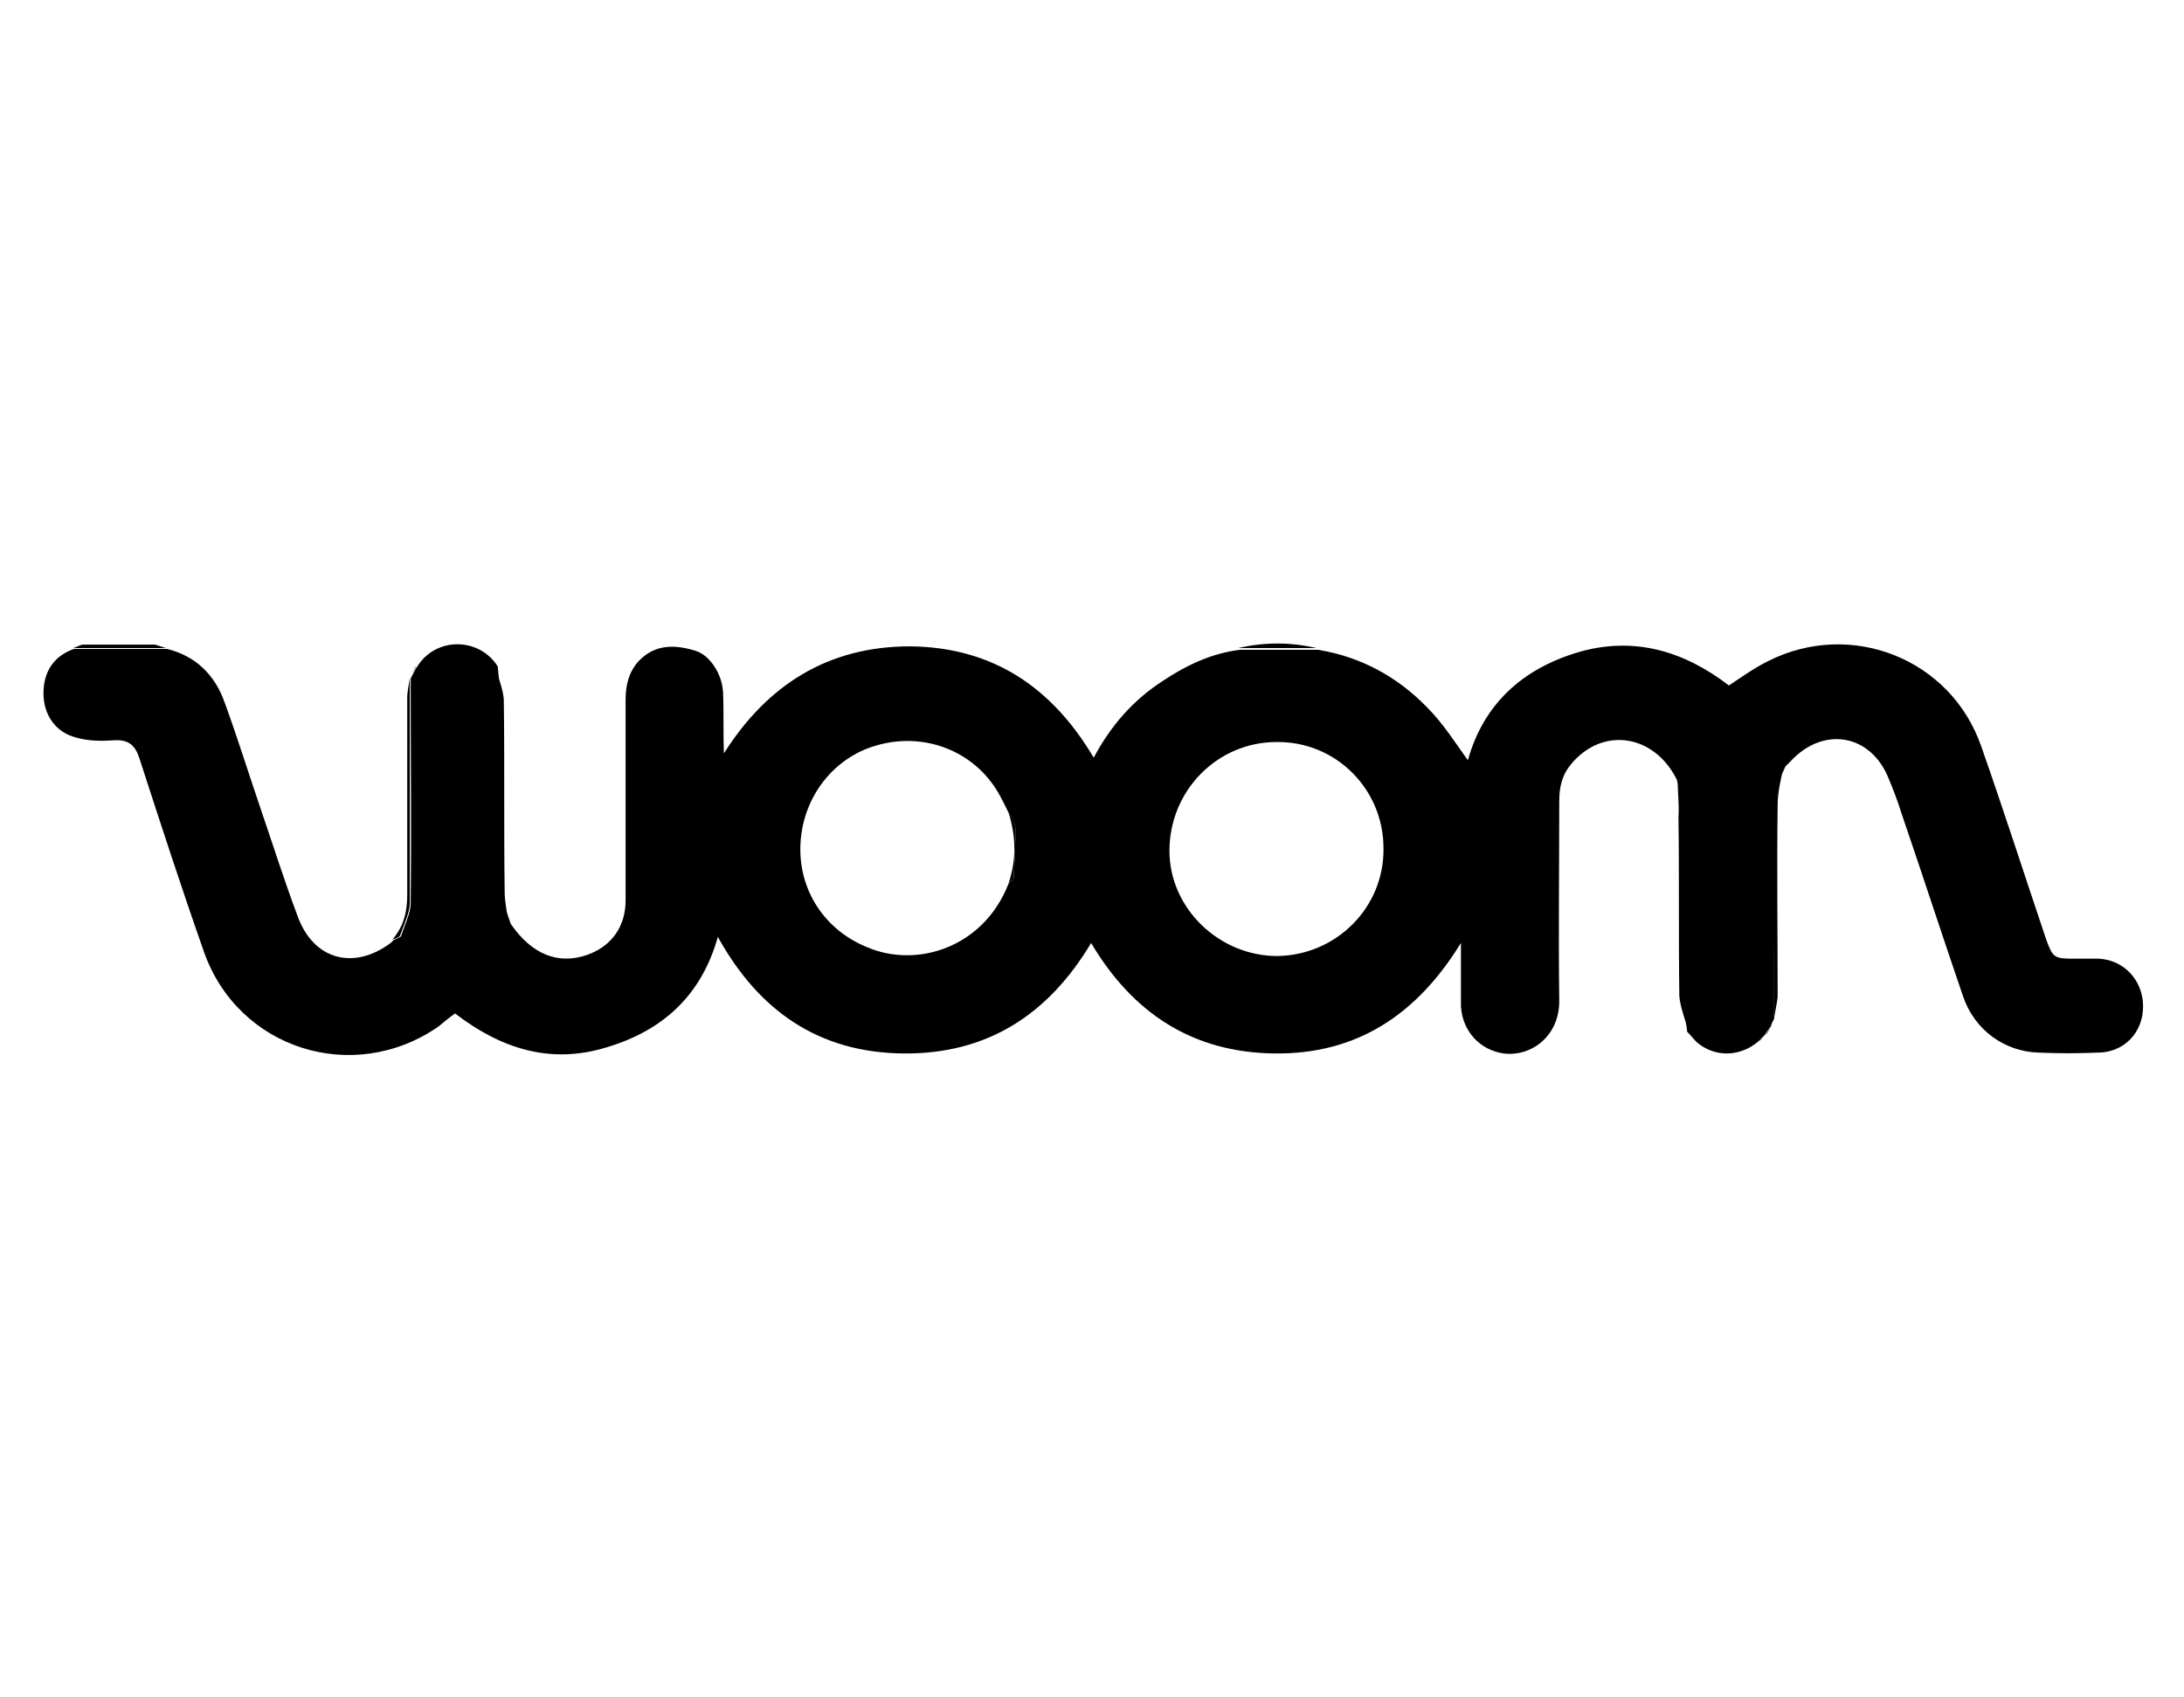 <?xml version="1.0" encoding="utf-8"?>
<!-- Generator: Adobe Illustrator 26.0.2, SVG Export Plug-In . SVG Version: 6.00 Build 0)  -->
<svg version="1.1" xmlns="http://www.w3.org/2000/svg" xmlns:xlink="http://www.w3.org/1999/xlink" x="0px" y="0px"
	 viewBox="0 0 251 195.1" style="enable-background:new 0 0 251 195.1;" xml:space="preserve">
<style type="text/css">
	.st0{display:none;}
	.st1{display:inline;}
	.st2{fill:#FFFFFF;}
	.st3{fill:none;stroke:#000000;stroke-width:10;stroke-miterlimit:10;}
</style>
<g id="Layer_1" class="st0">
	<g id="background">
		<rect x="-65" y="-64" class="st1" width="413" height="314"/>
	</g>
	<g id="guide">
	</g>
	<g id="_x31_2">
		<g id="_x36_SHZn6_00000148654523558106113250000003998780489278651555_" class="st1">
			<g>
				<path class="st2" d="M154.8,112.6c-5,5.1-10.1,10.1-15.1,15.2c-7.8,7.8-15.6,15.7-23.4,23.5c-1.7,1.7-3.8,2.6-6.3,2.6
					c-2.2,0-4.5,0-6.7,0c-0.8,0-1.2,0.1-1.4,1.1c-2.8,14.1-15.3,22.8-29.5,20.7c-13.6-2.1-23.4-15.3-21.3-29
					c1.8-12.2,11.6-21.2,24-22c12.1-0.8,23.2,7.1,26.4,18.8c0.4,1.5,0.7,3.1,1,4.6c1.1,0,2.1,0,3.2,0c-0.1-0.3-0.1-0.5-0.1-0.7
					c-3.1-8.1-6.2-16.2-9.4-24.2c-0.9-2.3-2.1-4.4-3.2-6.6c1.1-0.7,1.1-0.7,0.7-1.9c-0.7-1.8-1.4-3.6-2.1-5.4
					c1.2-0.4,2.2-0.8,3.2-1.2c0.9,2.2,1.7,4.3,2.6,6.4c0.9-0.3,1.6-0.6,2.4-0.9c0.4,0.8,0.7,1.6,1.1,2.5c-1.1,0.4-0.8,1.1-0.5,2
					c2.7,6.8,5.3,13.7,7.9,20.5c0.8,2.1,1.6,4.1,2.4,6.2c0.3-0.2,0.4-0.3,0.5-0.4c12.6-12.6,25.1-25.2,37.7-37.9
					c1.1-1.1,2.7-2.1,3-3.4s-0.9-2.8-1.4-4.3c0,0-0.1-0.1-0.1-0.2c-0.3,0.1-0.7,0.1-1.1,0.2c-0.5-1.2-1-2.3-1.6-3.5
					c3.2-1.4,6.3-2.8,9.5-4.2c0.6,1.2,1.1,2.3,1.6,3.5c-0.4,0.3-0.7,0.5-1,0.8c2.3,5.9,4.5,11.7,6.8,17.6c1.3,0,1.9,1,2.5,3.6
					c-3.1,1.4-6.2,2.7-9.3,4.1c-0.6-1.3-1-2.4-1.5-3.5c0.4-0.3,0.7-0.5,1-0.8c-0.5-1.4-1.1-2.7-1.6-4.1
					C155.2,112.3,155,112.4,154.8,112.6z M81.5,153.9c-0.4,0-0.9,0.3-1.3,0.6c-2.5,1.9-6,1.6-7.8-0.8c-2-2.5-1.5-6.1,0.9-7.9
					c2.5-1.9,6-1.3,7.9,1.3c0.5,0.8,1.1,1,1.9,1c2.9-0.1,5.7,0,8.6,0c0.9-5.4-6.1-12.3-13.2-13.3c-8.2-1.1-16.3,5.1-17.3,13.4
					c-1,8.7,5.2,16.7,13.8,17.5c7.7,0.7,15.9-5.1,16.5-11.8C88.1,153.9,84.8,153.9,81.5,153.9z"/>
				<path class="st2" d="M160.9,121c1.4-0.6,2.7-1.1,4-1.7c0.8,2.2,1.6,4.2,2.4,6.2c14.3-3.8,27.6,4.4,31.7,17.2
					c3.9,12.5-2.5,26.3-14.6,31.4c-12.4,5.2-26.7,0.1-32.9-12c-5.9-11.4-2.8-27.3,11.7-35C162.4,124.9,161.6,123,160.9,121z
					 M174.5,144.1c0.1,0.3,0.7,0.7,1.1,0.8c2.6,0.7,4.2,2.7,4.4,5.2c0.1,2.2-1.4,4.5-3.6,5.3c-2.4,0.9-4.9,0.2-6.4-1.8
					c-1.5-1.9-1.4-4.5-0.1-6.7c0.3-0.4,0.4-1.2,0.2-1.7c-1-2.8-2.1-5.6-3.2-8.4c-6,2.9-10.1,11.2-7,19.1c3.1,8,11.9,11.9,19.9,8.9
					c7.7-2.8,12-11.7,9.3-19.4c-3.1-8.9-12.3-11.9-18.1-10.1C172.2,138.2,173.3,141.2,174.5,144.1z"/>
				<path class="st2" d="M91,96.4c-2.1,0-4.3,0-6.4,0s-3.7,0.9-4.7,2.8s-0.6,3.8,0.5,5.5s2.7,2.2,4.6,1.7c2.6-0.7,5.2-1.6,7.9-2.2
					c2.3-0.5,4.7-0.8,7-1c2.8-0.2,3.6-1.6,2.3-4.1c-1-1.8-2.6-2.8-4.7-2.8C95.3,96.4,93.2,96.4,91,96.4L91,96.4z"/>
				<path class="st2" d="M144.9,86c0-2.9,2.4-5.3,5.3-5.2c2.8,0,5.1,2.4,5.1,5.2c0,2.8-2.4,5.1-5.3,5.1
					C147.2,91,144.9,88.8,144.9,86z M152.2,85.9c0-1.1-1-2.1-2.1-2.1c-1.2,0-2.2,1-2.2,2.1s1,2.1,2.1,2.1S152.2,87,152.2,85.9z"/>
			</g>
		</g>
	</g>
	<g id="_x31_4">
		<g id="_x36_SHZn6_00000024695553892788834330000003190331010103287953_" class="st1">
			<g>
				<path class="st2" d="M157.8,106c-5.5,5.6-11.1,11.1-16.6,16.7c-8.6,8.6-17.1,17.3-25.8,25.9c-1.9,1.9-4.2,2.8-6.9,2.8
					c-2.5,0-4.9,0-7.4,0c-0.9,0-1.3,0.2-1.5,1.2c-3.1,15.5-16.9,25.1-32.5,22.7c-15-2.3-25.7-16.9-23.4-31.9
					c2-13.4,12.8-23.3,26.4-24.2c13.3-0.9,25.6,7.8,29,20.7c0.5,1.7,0.7,3.4,1.1,5.1c1.2,0,2.3,0,3.5,0c-0.1-0.3-0.1-0.5-0.1-0.7
					c-3.4-8.9-6.8-17.8-10.3-26.7c-1-2.5-2.3-4.9-3.5-7.3c1.2-0.8,1.2-0.8,0.7-2.1c-0.7-2-1.5-3.9-2.3-6c1.3-0.5,2.4-0.9,3.5-1.3
					c1,2.5,1.9,4.8,2.8,7.1c1-0.4,1.8-0.7,2.6-1c0.4,0.9,0.8,1.8,1.2,2.7c-1.2,0.5-0.9,1.3-0.6,2.2c2.9,7.5,5.8,15,8.7,22.6
					c0.9,2.3,1.8,4.5,2.7,6.8c0.3-0.3,0.4-0.4,0.5-0.5c13.8-13.9,27.6-27.8,41.5-41.7c1.2-1.2,3-2.3,3.3-3.7c0.3-1.4-1-3.1-1.5-4.7
					c0,0-0.1-0.1-0.2-0.2c-0.3,0.1-0.7,0.1-1.2,0.2c-0.6-1.3-1.1-2.5-1.7-3.9c3.5-1.6,6.9-3.1,10.5-4.7c0.6,1.3,1.2,2.6,1.8,3.8
					c-0.4,0.3-0.7,0.5-1.1,0.8c2.5,6.5,5,12.9,7.4,19.3c1.5,0,2.1,1.1,2.7,3.9c-3.4,1.5-6.8,3-10.3,4.6c-0.6-1.4-1.1-2.7-1.7-3.9
					c0.4-0.3,0.8-0.6,1.1-0.9c-0.6-1.5-1.2-3-1.8-4.5C158.2,105.7,158,105.8,157.8,106z M77.1,151.5c-0.5,0-1,0.4-1.4,0.7
					c-2.7,2.1-6.6,1.8-8.6-0.8c-2.2-2.8-1.7-6.7,1-8.7s6.6-1.4,8.6,1.5c0.6,0.8,1.2,1.1,2.1,1.1c3.2-0.1,6.3,0,9.4,0
					c1-5.9-6.7-13.6-14.5-14.6c-9.1-1.2-17.9,5.7-19,14.7c-1.1,9.6,5.8,18.3,15.2,19.2c8.5,0.8,17.5-5.6,18.2-13
					C84.4,151.4,80.7,151.4,77.1,151.5z"/>
				<path class="st2" d="M164.4,115.2c1.5-0.6,2.9-1.2,4.4-1.9c0.9,2.4,1.8,4.6,2.7,6.8c15.8-4.1,30.4,4.8,34.8,18.9
					c4.3,13.7-2.7,28.9-16.1,34.5c-13.7,5.7-29.3,0.1-36.2-13.2c-6.5-12.5-3.1-30.1,12.8-38.5C166,119.6,165.2,117.4,164.4,115.2z
					 M179.4,140.7c0.2,0.4,0.7,0.7,1.2,0.8c2.8,0.8,4.7,3,4.8,5.7c0.1,2.4-1.6,5-3.9,5.9c-2.6,1-5.4,0.2-7-2
					c-1.6-2.1-1.6-4.9-0.1-7.3c0.3-0.5,0.4-1.3,0.2-1.8c-1.1-3.1-2.3-6.2-3.5-9.3c-6.6,3.2-11.1,12.3-7.7,21
					c3.4,8.8,13.1,13.1,21.9,9.8c8.5-3.1,13.2-12.9,10.2-21.4c-3.4-9.8-13.5-13.1-19.9-11.1C176.9,134.2,178.1,137.4,179.4,140.7z"
					/>
				<path class="st2" d="M87.6,88.2c-2.3,0-4.7,0-7,0c-2.3,0.1-4.1,1-5.2,3.1s-0.7,4.1,0.5,6s2.9,2.5,5.1,1.9
					c2.9-0.8,5.7-1.7,8.7-2.4c2.5-0.5,5.1-0.9,7.7-1.1c3-0.2,4-1.8,2.5-4.5c-1.1-2-2.9-3.1-5.2-3.1C92.3,88.2,89.9,88.2,87.6,88.2
					L87.6,88.2z"/>
				<path class="st2" d="M146.8,76.7c0-3.2,2.6-5.8,5.9-5.8c3,0.1,5.6,2.7,5.6,5.7c0,3.1-2.6,5.6-5.8,5.6
					C149.3,82.3,146.8,79.8,146.8,76.7z M154.9,76.7c0-1.2-1.1-2.3-2.3-2.3c-1.3,0-2.4,1.1-2.4,2.4c0,1.2,1.1,2.3,2.4,2.3
					C153.7,79,154.8,77.9,154.9,76.7z"/>
			</g>
		</g>
	</g>
	<g id="_x31_6">
		<g id="_x36_SHZn6_00000071522121523056405880000002735745878828555681_" class="st1">
			<g>
				<path class="st2" d="M161,99.3c-6.1,6.1-12.2,12.2-18.3,18.4c-9.4,9.5-18.9,19-28.3,28.5c-2.1,2.1-4.6,3.1-7.6,3.1
					c-2.7,0-5.4,0-8.1,0c-1,0-1.4,0.2-1.7,1.3c-3.4,17-18.6,27.6-35.7,25C44.8,173,33,157,35.5,140.4c2.2-14.7,14.1-25.6,29-26.6
					c14.6-1,28.1,8.6,31.9,22.8c0.5,1.8,0.8,3.7,1.2,5.6c1.3,0,2.5,0,3.8,0c-0.1-0.4-0.1-0.6-0.1-0.8c-3.8-9.8-7.5-19.6-11.3-29.3
					c-1.1-2.7-2.5-5.4-3.8-8c1.4-0.9,1.4-0.9,0.8-2.3c-0.8-2.2-1.7-4.3-2.5-6.6c1.4-0.5,2.6-1,3.9-1.5c1.1,2.7,2.1,5.2,3.1,7.8
					c1.1-0.4,1.9-0.7,2.9-1.1c0.5,1,0.9,1.9,1.3,3c-1.4,0.5-1,1.4-0.6,2.4c3.2,8.3,6.4,16.5,9.6,24.8c1,2.5,1.9,4.9,2.9,7.5
					c0.3-0.3,0.5-0.4,0.6-0.5c15.2-15.3,30.4-30.5,45.6-45.8c1.3-1.3,3.3-2.5,3.7-4.1c0.3-1.5-1.1-3.4-1.7-5.2c0,0-0.1-0.1-0.2-0.2
					c-0.4,0.1-0.8,0.1-1.3,0.2c-0.6-1.4-1.2-2.7-1.9-4.3c3.9-1.7,7.6-3.4,11.5-5.1c0.7,1.5,1.3,2.8,1.9,4.2
					c-0.4,0.3-0.8,0.6-1.2,0.9c2.7,7.1,5.5,14.2,8.2,21.3c1.6,0,2.4,1.2,3,4.3c-3.7,1.6-7.5,3.3-11.3,5c-0.7-1.6-1.2-2.9-1.8-4.3
					c0.5-0.4,0.8-0.6,1.2-0.9c-0.7-1.7-1.3-3.3-1.9-5C161.4,98.9,161.2,99.1,161,99.3z M72.2,149.3c-0.5,0-1.1,0.4-1.5,0.7
					c-3,2.3-7.3,1.9-9.5-0.9c-2.4-3.1-1.9-7.3,1.1-9.6s7.3-1.6,9.5,1.6c0.6,0.9,1.3,1.2,2.3,1.2c3.5-0.1,6.9,0,10.4,0
					c1.1-6.5-7.4-14.9-16-16.1c-10-1.4-19.7,6.2-20.9,16.2c-1.2,10.6,6.3,20.2,16.7,21.2c9.3,0.9,19.3-6.1,20-14.3
					C80.3,149.2,76.2,149.2,72.2,149.3z"/>
				<path class="st2" d="M168.3,109.4c1.7-0.7,3.2-1.4,4.9-2.1c1,2.6,2,5.1,3,7.5c17.3-4.6,33.4,5.3,38.3,20.8
					c4.8,15.1-3,31.8-17.7,37.9c-15,6.3-32.3,0.1-39.8-14.5c-7.1-13.8-3.4-33.1,14.1-42.3C170.1,114.2,169.2,111.8,168.3,109.4z
					 M184.8,137.4c0.2,0.4,0.8,0.8,1.3,0.9c3.1,0.9,5.1,3.3,5.3,6.3c0.1,2.7-1.7,5.5-4.3,6.4c-2.9,1.1-5.9,0.2-7.7-2.2
					c-1.8-2.3-1.8-5.4-0.1-8.1c0.3-0.5,0.5-1.4,0.2-2c-1.2-3.4-2.6-6.8-3.9-10.2c-7.3,3.5-12.2,13.5-8.5,23.1
					c3.8,9.6,14.4,14.4,24.1,10.8c9.4-3.4,14.5-14.1,11.3-23.5c-3.7-10.8-14.8-14.5-21.9-12.2C182,130.3,183.3,133.9,184.8,137.4z"
					/>
				<path class="st2" d="M83.8,79.7c-2.6,0-5.2,0-7.7,0c-2.5,0.1-4.5,1.1-5.7,3.4s-0.8,4.5,0.6,6.6s3.2,2.7,5.6,2
					c3.2-0.9,6.3-1.9,9.5-2.6c2.8-0.6,5.6-1,8.5-1.2c3.3-0.2,4.4-1.9,2.7-4.9c-1.2-2.2-3.2-3.4-5.7-3.4C89,79.7,86.4,79.7,83.8,79.7
					L83.8,79.7z"/>
				<path class="st2" d="M148.9,67.1c0-3.5,2.9-6.4,6.4-6.3c3.3,0.1,6.1,3,6.1,6.3c0,3.4-2.9,6.2-6.4,6.2
					C151.7,73.2,149,70.5,148.9,67.1z M157.8,67c0-1.3-1.2-2.5-2.5-2.6c-1.4,0-2.7,1.2-2.6,2.6c0,1.3,1.2,2.5,2.6,2.5
					C156.5,69.5,157.8,68.3,157.8,67z"/>
			</g>
		</g>
	</g>
	<g id="_x32_0" class="st1">
		<g id="Layer_2_00000064354565861748291860000014977482259392575143_">
			<g id="EGMztS.tif">
				<g>
					<path class="st2" d="M170.9,93.3c-1.1,0.6-1.9,1-2.6,1.6c-15.6,14.6-31.1,29.1-46.7,43.7c-0.2,0.2-0.3,0.3-0.4,0.5
						c3.4,9-3.8,16.1-12.6,13.7c-0.7,1.5-1.4,3-2,4.8c3.1,0.6,1.6,2.8,1.9,4.7c-3.4,0-6.7,0-10.2,0c0-1.4,0-2.7,0-4
						c1.5-0.4,3.5-0.3,4.1-1.2c1.4-1.9,2.4-4.3,2.7-6.5c0.2-1.3-1.1-3.2-2.2-4.1c-1.2-0.9-3-0.8-4.7-1.2c-0.6,2.3,0,4.9-2.4,6.4
						c-0.7,0.4-1.2,1.7-1.1,2.6c0.2,2.8-1,4.7-3.4,5.9c-0.9,0.5-1,1.9-1.7,2.8c-1.2,1.5-2.4,2.8-3.8,4c-1.1,1-2.2,1.8-3.4,2.6
						c-1.6,1-3.2,1.8-4.8,2.6c-1,0.5-2.4,0.4-3.2,1.1c-1.9,1.8-4,2.5-6.6,1.8c-0.9-0.2-2-0.1-2.8,0.3c-2.3,1.5-4.5,1.4-6.8,0
						c-0.8-0.5-1.9-0.6-2.8-0.3c-2.5,0.7-4.6,0.1-6.4-1.7c-0.7-0.6-1.7-1.2-2.6-1.2c-2.7,0-4.6-1.1-5.9-3.4
						c-0.5-0.8-1.5-1.5-2.2-1.7c-2.5-0.7-4-2.1-4.8-4.7c-0.3-1-1.1-1.9-1.8-2.4c-2.2-1.4-3.3-3.1-3.3-5.7c0-1-0.6-2-1.3-2.8
						c-1.6-1.8-2.2-3.8-1.6-6.2c0.2-1,0.1-2.2-0.4-3c-1.3-2.3-1.3-4.4,0.1-6.7c0.5-0.8,0.6-1.9,0.4-2.8c-0.7-2.6-0.1-4.7,1.8-6.6
						c0.7-0.7,1.2-1.7,1.2-2.6c-0.2-2.8,1.1-4.5,3.4-5.8c0.8-0.5,1.5-1.6,1.7-2.5c0.8-2.3,2-3.9,4.6-4.4c0.9-0.2,1.9-1,2.4-1.8
						c1.4-2.3,3-3.5,5.8-3.3c0.9,0.1,2-0.4,2.6-1.1c1.8-2,3.9-2.7,6.6-1.7c0.9,0.3,2.1-0.1,3-0.6c2.1-1.3,4-1.2,6.2-0.1
						c1.1,0.5,2.5,0.2,3.7,0.4c1.8,0.4,3.7,0.9,5.4,1.4c1.3,0.4,2.5,1,3.8,1.6c1.6,0.7,3.1,1.5,4.7,2.3c0.2,0.1,0,1.3-0.4,1.6
						c-1.5,1.7-3,3.5-4.7,5.3c-9.6-5.5-19.4-6.3-29.3-1.1c-7.3,3.9-11.9,9.9-14.1,17.9c-4.2,16,6.3,32.4,22.2,35.2
						c18.1,3.2,31.6-10.2,33.3-22.7c-3.3-0.4-6.6-0.6-9.9-1.2c-3.6-0.7-6-0.3-8.2,3.4c-3.4,5.3-11,6.3-16.4,2.9
						c-5.4-3.3-7.6-10.2-5-16c2.5-5.8,9.1-8.9,15.1-7.2c0.4,0.1,0.8,0.4,1.3,0.6c-1.7,1.8-2.7,3.9-5.8,4c-3.6,0-6.6,3.5-6.8,7.1
						c-0.3,3.8,2,7.1,5.6,8.1c3.3,1,7.7-0.4,8.8-4.3c-0.7,0.4-1.6,0.7-2.1,1.3c-2,1.7-4.4,2.3-6.8,1.2c-2.4-1.1-3.7-3-3.7-5.6
						s1.2-4.6,3.6-5.6c0.9-0.4,1.9-0.7,2.8-0.5c1.8,0.4,2.8-0.5,4-1.6c9.8-10.8,19.6-21.4,29.5-32.1c1.2-1.3,1.6-2.3,1.1-4.2
						c-1.7-6-3.3-12-4.9-17.9c-1.9,0-3.7,0.1-5.4,0c-2.4-0.2-4.1-1.6-4.8-3.8c-0.6-2.1,0.4-3.7,2.6-3.6c6.2,0.1,12.5,0.4,18.7,0.6
						c0.5,0,1.3-0.1,1.6,0.2c0.8,0.9,1.5,1.8,1.9,2.9c0.1,0.2-1.3,1.3-1.9,1.4c-2.5,0.5-5.1,0.8-8.1,1.2c1.6,6.2,3.4,12.3,5.1,18.7
						c21.2-6.4,42.3-12.7,63.7-19.1c-0.8-2.1-1.5-4.1-2.1-6.1c-1.2-3.3-0.6-5,2.3-7c1.5-1,2.8-1.8,4.4-2.8c1.3-0.8,2.6-0.8,3.5,0.6
						s0.4,2.6-1,3.4c-1.3,0.9-2.6,1.6-4.1,2.5c1.8,5,3.7,10.1,5.5,15c1,2.6,2.1,5.2,2.9,8c0.6,2,0.6,4.3,1.1,6.3
						c0.4,1.6,1.2,3,2.8,4c1.1,0.7,1.6,2.2,2.1,3.5c3.3,9.5,6.5,19,9.8,28.4c0.4,1.1,1.1,2.1,1.8,2.9c2.1,2.1,2.7,5.2,1.3,7.8
						c-1.5,2.5-4.5,3.7-7.4,2.8c-2.8-0.9-4.5-3.5-4.3-6.6c0.1-1.2,0.1-2.2-0.1-3.4c-1.7,1.9-2,4.2-1.3,6.5c1,2.9,3,4.8,6,5.3
						c3.4,0.7,6.7-1,8.3-3.9s1.1-6.3-1-9.2c-1.4-1.9-2.1-4.4-3.4-6.9c5,0.7,9.3,5,10,10c0.7,5.2-1,9.6-5.3,12.6
						c-4.3,2.9-8.9,3.2-13.5,0.6c-4.6-2.6-6.7-6.7-6.5-11.8c0.1-3.1,1.5-5.7,3.5-8.1c0.4-0.5,0.9-1.4,0.7-1.8
						c-1.6-4.8-3.2-9.4-4.8-14.2c-9.7,4.8-16.1,16.3-15,27.3c1.3,13,9.6,22.7,22.2,25.7c18.3,4.5,36.2-10.8,34.7-29.5
						c-1.3-16-13.4-27.1-29.5-26.9c-0.6,0-1.6-0.6-1.7-1.1c-0.9-1.9-1.5-4.1-2.1-6.3c1.7-0.6,3.3-1.3,4.9-1.5
						c1.1-0.1,2.2,0.8,3.4,0.9c1.3,0.2,2.5-0.1,3.8,0.1c1.8,0.3,3.9,0.5,5.2,1.5s2.3,1.4,3.9,1.6c1.6,0.3,3.7,1.4,4.7,2.7
						c1.1,1.3,1.7,2.1,3.5,2.6c1.5,0.4,3.1,2.1,3.7,3.7c0.6,1.6,1.2,2.5,2.6,3.5c1.4,0.9,2.4,3,2.6,4.8c0.2,1.6,0.7,2.6,1.6,3.9
						c1,1.5,1.2,3.5,1.5,5.4c0.2,1.2-0.5,2.6,0.1,3.4c1.6,2.3,1.7,4.4,0,6.6c-0.6,0.7-0.7,2-0.4,3c0.9,2.8,0.5,4.4-1.6,6.3
						c-0.7,0.7-1.3,1.9-1.2,2.9c0.1,2.6-0.9,4.3-3.1,5.5c-0.9,0.5-1.7,1.6-1.9,2.5c-0.6,2.6-1.9,4-4.6,4.6c-0.9,0.2-2,1-2.4,1.8
						c-1.3,2.4-2.9,3.5-5.7,3.2c-0.9-0.1-2,0.5-2.6,1.1c-1.8,2-3.8,2.5-6.4,1.8c-1.1-0.3-2.3,0.7-3.5,0.8c-1.8,0.2-3.7,0.2-5.5,0.1
						c-1.2-0.1-2.4-0.9-3.6-0.7c-2.5,0.5-4.6,0.1-6.4-1.7c-0.7-0.7-1.8-1.2-2.8-1.2c-2.5,0-4.2-1.2-5.6-3.2
						c-0.6-0.9-1.6-1.6-2.6-1.9c-2.2-0.7-3.5-2.2-4.4-4.3c-0.5-1.1-1.6-1.9-2.2-3c-1.1-1.6-2-3.4-2.9-5.1c-0.5-1.1-0.7-2.3-1.4-3.2
						c-1.5-1.8-2-3.8-1.6-6.1c0.2-1.1,0.1-2.3-0.4-3.3c-1.1-2.2-1.1-4.3,0.1-6.5c0.5-0.9,0.5-2.2,0.3-3.3c-0.4-2.2,0.1-4.1,1.6-5.9
						c0.7-0.9,1.3-1.9,1.4-3c0.2-2.5,1.1-4.5,3.4-5.8c0.9-0.5,1.6-1.6,1.8-2.4c0.8-2.3,2.1-3.9,4.6-4.5c0.6-0.1,1.2-0.7,1.6-1.1
						c1.6-1.4,3.2-2.7,4.8-4.1c0.2-0.1,0.4-0.4,0.4-0.5c-1.4-2.6,1.4-5.3-0.3-8C171.8,96.3,171.5,94.9,170.9,93.3z M102.7,99.8
						c0.2,0.9,0.4,1.6,0.6,2.2c2.4,9,4.9,18,7.3,27.2c0.7,2.8,1.3,5.3,4.9,5.5c1.1,0,1.8,0.2,2.6-0.7c2.2-2.5,4.6-4.8,6.9-7.3
						c11.6-12.1,23.3-24.3,34.8-36.6c0.6-0.6,1.2-1.6,1.1-2.4c-0.2-1.4-0.9-2.6-1.4-4C140.5,89.1,121.7,94.4,102.7,99.8z M102.5,141
						c1.1-1.6,2-2.8,2.8-4.2c0.5-0.8,0.9-1.8,0.7-2.7c-1.6-6.1-3.2-12.2-4.8-18.3c-1.2-4.2-2.2-8.2-3.5-12.7
						c-3.2,3.5-6.1,6.7-9.1,9.9c0.3,0.6,0.9,1,0.8,1.5c-0.1,2.1,1.3,3,2.9,4.1c1.3,0.9,2.2,2.9,2.3,4.5c0.1,1.6,0.8,2.7,1.6,4
						c1,1.5,1.2,3.4,1.5,5.2c0.2,1-0.3,2-0.1,2.9c0.5,1.8,1.2,3.6,1.8,5.6C100.4,140.9,101.6,140.9,102.5,141z M74.4,138.1
						c5,0.5,10.1,1.1,15.4,1.6c0.1-7.9-2.4-14.3-7.5-19.9c-3.6,4-7.1,7.8-10.4,11.3C72.7,133.6,73.5,135.7,74.4,138.1z"/>
					<path class="st2" d="M116.7,133.5c-1.3-0.3-2.3-0.6-3.6-0.9c0.6-1.6,1.2-3,1.7-4.6c-3.3-0.6-1.3-2.9-2-4.7c3.7,0,7,0,10.4,0
						c0,1.5,0,2.8,0,4.5C117.9,126.3,118.4,131,116.7,133.5z"/>
				</g>
			</g>
		</g>
	</g>
	<g id="_x32_4">
		<g id="Layer_2_00000141454702905818398320000004206101976499402387_" class="st1">
			<g id="EGMztS.tif_00000128466914217657472650000005503968896280683955_">
				<g>
					<path class="st2" d="M177,81c-1.2,0.7-2.2,1.1-3,1.8c-17.7,16.5-35.3,33-52.9,49.6c-0.2,0.2-0.3,0.4-0.5,0.6
						c3.8,10.2-4.3,18.2-14.3,15.5c-0.7,1.7-1.5,3.4-2.3,5.4c3.6,0.6,1.7,3.2,2.2,5.3c-3.9,0-7.6,0-11.6,0c0-1.5,0-3.1,0-4.5
						c1.7-0.4,3.9-0.3,4.6-1.3c1.5-2.2,2.7-4.8,3-7.4c0.2-1.5-1.2-3.7-2.6-4.7c-1.3-1-3.5-0.9-5.2-1.3c-0.7,2.7,0,5.5-2.7,7.2
						c-0.7,0.5-1.3,2-1.2,2.9c0.2,3.2-1.1,5.2-3.9,6.8c-1,0.5-1.1,2.2-2,3.2c-1.3,1.6-2.8,3.1-4.3,4.6c-1.2,1.1-2.5,2.1-3.9,3
						c-1.8,1.1-3.6,2.1-5.5,3c-1.1,0.5-2.8,0.4-3.6,1.2c-2.2,2.1-4.5,2.8-7.5,2.1c-1-0.3-2.3-0.1-3.2,0.4c-2.7,1.6-5.1,1.6-7.7,0
						c-0.9-0.5-2.2-0.6-3.2-0.4c-2.9,0.7-5.2,0.1-7.3-2c-0.7-0.7-2-1.3-3-1.3c-3,0-5.2-1.2-6.7-3.8c-0.5-0.9-1.6-1.7-2.6-2
						c-2.8-0.8-4.5-2.5-5.4-5.3c-0.3-1.1-1.2-2.2-2.1-2.8c-2.5-1.5-3.7-3.5-3.7-6.5c0-1.1-0.6-2.4-1.4-3.2c-1.9-2.1-2.6-4.3-1.9-7.1
						c0.3-1.1,0.1-2.5-0.4-3.4c-1.4-2.6-1.4-5,0.1-7.6c0.5-0.9,0.7-2.2,0.4-3.2c-0.7-3-0.1-5.3,2.1-7.5c0.7-0.7,1.3-2,1.3-3
						c-0.2-3.2,1.3-5.1,3.8-6.6c0.9-0.5,1.6-1.8,2-2.8c0.9-2.6,2.3-4.4,5.2-5c1-0.2,2.2-1.1,2.8-2.1c1.5-2.6,3.4-4,6.6-3.7
						c1,0.1,2.3-0.5,3-1.2c2.1-2.4,4.4-3.1,7.5-1.9c0.9,0.3,2.4-0.1,3.4-0.6c2.4-1.5,4.5-1.3,7-0.1c1.2,0.6,2.8,0.2,4.2,0.5
						c2.1,0.4,4.2,1,6.2,1.6c1.5,0.5,2.9,1.1,4.3,1.7c1.8,0.8,3.5,1.7,5.2,2.6c0.2,0.1,0,1.4-0.4,1.9c-1.6,2-3.4,4-5.3,6.1
						c-10.9-6.3-22-7.2-33.2-1.2c-8.2,4.4-13.6,11.3-15.9,20.3c-4.7,18.1,7.1,36.8,25.2,40c20.6,3.7,35.8-11.5,37.8-25.7
						c-3.7-0.4-7.5-0.6-11.2-1.3c-4.1-0.7-6.8-0.3-9.4,3.8c-3.8,6.1-12.4,7.1-18.6,3.3s-8.6-11.5-5.7-18.1
						c2.9-6.6,10.3-10.1,17.2-8.1c0.5,0.1,0.9,0.4,1.5,0.7c-2,2.1-3.1,4.4-6.6,4.5c-4.1,0-7.4,4-7.7,8.1c-0.3,4.3,2.3,8,6.3,9.3
						c3.7,1.1,8.7-0.4,10-4.9c-0.8,0.5-1.7,0.8-2.4,1.4c-2.3,2-4.9,2.6-7.7,1.4c-2.7-1.2-4.2-3.4-4.2-6.4s1.4-5.2,4.1-6.4
						c1-0.4,2.2-0.8,3.2-0.6c2.1,0.4,3.2-0.5,4.5-1.9C68.9,111.7,80,99.5,91.2,87.4c1.3-1.4,1.8-2.7,1.2-4.7
						c-2-6.8-3.8-13.6-5.6-20.3c-2.2,0-4.2,0.1-6.2,0c-2.7-0.2-4.7-1.9-5.4-4.3c-0.7-2.4,0.5-4.2,3-4.1c7.1,0.2,14.2,0.4,21.3,0.7
						c0.6,0,1.4-0.1,1.7,0.2c0.9,1,1.7,2.1,2.2,3.3c0.1,0.2-1.4,1.4-2.2,1.6c-2.9,0.6-5.8,0.9-9.1,1.3c1.9,7,3.8,14,5.8,21.3
						c24.1-7.2,48-14.4,72.2-21.7c-0.9-2.4-1.7-4.6-2.5-6.9c-1.3-3.8-0.6-5.8,2.7-7.9c1.6-1.1,3.2-2.1,4.9-3.1c1.5-0.9,3-0.9,4,0.7
						c1,1.6,0.4,2.9-1.1,3.9s-3,1.9-4.7,2.9c2.1,5.7,4.2,11.4,6.3,17.1c1.1,3,2.4,5.9,3.3,9c0.7,2.3,0.7,4.8,1.2,7.2
						c0.4,1.9,1.3,3.4,3.1,4.6c1.2,0.7,1.9,2.5,2.4,4c3.8,10.7,7.4,21.5,11.1,32.3c0.4,1.2,1.2,2.4,2.1,3.3c2.4,2.5,3.1,5.9,1.4,8.8
						c-1.7,2.9-5.1,4.2-8.3,3.2c-3.1-1-5.1-4-4.8-7.5c0.1-1.3,0.2-2.6-0.1-3.9c-2,2.2-2.3,4.7-1.4,7.4c1.1,3.3,3.4,5.4,6.9,6
						c3.9,0.7,7.6-1.1,9.5-4.4c1.9-3.3,1.2-7.2-1.1-10.4c-1.6-2.2-2.5-5-3.8-7.8c5.7,0.7,10.6,5.7,11.3,11.3
						c0.8,5.9-1.1,10.9-6.1,14.4c-4.9,3.3-10.1,3.6-15.3,0.7c-5.2-2.9-7.6-7.6-7.3-13.5c0.1-3.5,1.6-6.5,4-9.1
						c0.5-0.5,1-1.5,0.8-2.1c-1.7-5.4-3.6-10.7-5.4-16c-11,5.3-18.2,18.5-17.1,30.9c1.4,14.7,10.9,25.7,25.2,29.1
						c20.8,5,41.1-12.3,39.4-33.5c-1.5-18.2-15.2-30.7-33.4-30.5c-0.7,0-1.7-0.6-2-1.2c-0.9-2.2-1.6-4.6-2.5-7.1
						c2-0.6,3.8-1.5,5.6-1.7c1.2-0.1,2.5,0.9,3.9,1c1.4,0.2,2.9-0.1,4.3,0.1c2,0.4,4.4,0.5,5.9,1.7c1.5,1.1,2.6,1.6,4.4,1.8
						c1.9,0.3,4.1,1.5,5.3,3s2,2.4,3.9,3c1.7,0.5,3.6,2.5,4.2,4.2c0.7,1.8,1.3,2.9,3,4c1.5,1,2.8,3.4,3,5.3c0.2,1.8,0.7,2.9,1.8,4.4
						c1.1,1.6,1.3,4,1.7,6.1c0.2,1.3-0.5,3,0.1,3.9c1.9,2.7,2,4.9,0,7.5c-0.6,0.8-0.7,2.4-0.4,3.4c1,3.2,0.5,5-1.8,7.1
						c-0.8,0.8-1.4,2.2-1.4,3.3c0.1,2.9-1,4.8-3.5,6.3c-1,0.6-2,1.8-2.2,2.9c-0.6,3-2.2,4.6-5.2,5.2c-1,0.2-2.3,1.1-2.7,2.1
						c-1.4,2.8-3.3,4-6.5,3.7c-1-0.1-2.3,0.5-3,1.2c-2,2.3-4.3,2.9-7.3,2.1c-1.2-0.3-2.6,0.7-3.9,0.9c-2.1,0.2-4.2,0.2-6.2,0.1
						c-1.4-0.1-2.8-1-4-0.8c-2.9,0.6-5.1,0.1-7.3-2c-0.8-0.8-2.1-1.3-3.2-1.3c-2.9,0-4.8-1.4-6.4-3.6c-0.7-1-1.9-1.9-3-2.2
						c-2.5-0.8-3.9-2.5-5-4.8c-0.6-1.2-1.8-2.2-2.6-3.4c-1.2-1.9-2.3-3.8-3.3-5.8c-0.6-1.2-0.8-2.7-1.6-3.7
						c-1.7-2.1-2.3-4.3-1.8-6.9c0.2-1.2,0.1-2.6-0.4-3.7c-1.2-2.5-1.2-4.8,0.1-7.4c0.5-1,0.6-2.5,0.4-3.7c-0.5-2.6,0.1-4.7,1.7-6.7
						c0.8-0.9,1.5-2.2,1.6-3.4c0.2-2.9,1.3-5,3.8-6.6c0.9-0.6,1.8-1.7,2.1-2.8c0.8-2.7,2.4-4.4,5.2-5.1c0.7-0.2,1.3-0.8,1.9-1.2
						c1.8-1.5,3.6-3.1,5.4-4.6c0.2-0.2,0.5-0.5,0.4-0.6c-1.5-2.9,1.5-6-0.3-9C177.9,84.4,177.6,82.8,177,81z M99.7,88.3
						c0.2,1,0.4,1.8,0.6,2.6c2.8,10.2,5.6,20.5,8.2,30.7c0.8,3.2,1.4,6.1,5.7,6.2c1.2,0,2.1,0.2,3-0.8c2.5-2.8,5.2-5.5,7.8-8.3
						c13.2-13.8,26.4-27.6,39.5-41.4c0.7-0.7,1.3-1.9,1.2-2.7c-0.2-1.5-1-2.9-1.6-4.5C142.6,76.2,121.2,82.3,99.7,88.3z M99.4,135.1
						c1.2-1.7,2.3-3.2,3.2-4.8c0.5-0.9,1-2.1,0.8-3.1c-1.7-6.9-3.7-13.8-5.5-20.7c-1.3-4.7-2.6-9.4-3.9-14.4
						c-3.6,3.9-6.9,7.6-10.3,11.3c0.4,0.6,0.9,1.1,0.9,1.6c-0.1,2.4,1.4,3.4,3.3,4.6c1.4,1,2.6,3.3,2.7,5c0.1,1.9,0.9,3,1.8,4.5
						c1.1,1.7,1.3,3.9,1.7,5.9c0.2,1.1-0.4,2.3-0.1,3.3c0.5,2.1,1.3,4.1,2.1,6.4C97,134.9,98.3,135,99.4,135.1z M67.5,131.8
						c5.7,0.6,11.4,1.2,17.4,1.8c0.1-8.9-2.8-16.1-8.5-22.6c-4.1,4.5-8.1,8.8-11.8,12.9C65.7,126.7,66.6,129.1,67.5,131.8z"/>
					<path class="st2" d="M115.4,126.6c-1.4-0.4-2.6-0.7-4.1-1c0.7-1.7,1.3-3.4,2-5.1c-3.7-0.6-1.5-3.3-2.3-5.3c4.1,0,7.9,0,11.8,0
						c0,1.6,0,3.2,0,5C117,118.5,117.4,123.7,115.4,126.6z"/>
				</g>
			</g>
		</g>
	</g>
</g>
<g id="Layer_2" class="st0">
	<g class="st1">
		<g id="_x30_aiKLp.tif">
			<g>
				<path d="M188.6,97.8c8.4,10.2,16.5,20.1,25.5,31.1c-6.5,0-11.4,0-17.7,0c-6.8-9.7-14.2-20.2-22.1-31.4
					c6.6-9.4,13-18.6,19.4-27.7c5.3,0,10,0,16.2,0C202.4,79.7,195.6,88.6,188.6,97.8z"/>
				<path d="M156.6,70c4.4,0,8.1,0,12.3,0c0,19.8,0,39.2,0,59.1c-4.1,0-7.8,0-12.3,0C156.6,109.6,156.6,90.1,156.6,70z"/>
			</g>
		</g>
		<circle class="st3" cx="181.8" cy="97.6" r="52.7"/>
		<g>
			<path d="M43,70.4c2.7,0,5.1,0.2,7.3,0.7c2.2,0.5,4.1,1.3,5.7,2.4c1.6,1.1,2.8,2.6,3.7,4.5c0.9,1.9,1.3,4.2,1.3,6.9
				c0,3-0.6,5.4-1.9,7.4c-1.3,2-3.2,3.6-5.7,4.9c3.5,1,6,2.9,7.7,5.5c1.7,2.6,2.6,5.8,2.6,9.4c0,3-0.6,5.5-1.7,7.7
				c-1.1,2.2-2.6,3.9-4.4,5.3c-1.9,1.4-4,2.4-6.4,3c-2.4,0.7-4.8,1-7.4,1H16.5V70.4H43z M41.4,94.2c2.2,0,4-0.5,5.4-1.6
				c1.4-1.1,2.1-2.9,2.1-5.4c0-1.4-0.2-2.5-0.7-3.4c-0.5-0.9-1.1-1.6-1.9-2.1c-0.8-0.5-1.7-0.8-2.7-1c-1-0.2-2.1-0.3-3.2-0.3H28.9
				v13.8H41.4z M42.1,119.2c1.2,0,2.4-0.1,3.5-0.4c1.1-0.2,2.1-0.7,2.9-1.2c0.8-0.6,1.5-1.4,2-2.3c0.5-1,0.7-2.3,0.7-3.8
				c0-3-0.8-5.2-2.4-6.5c-1.6-1.3-3.8-1.9-6.5-1.9H28.9v16.1H42.1z"/>
			<path d="M65.9,70.4h13.8l13.1,23.2l13.1-23.2h13.8l-20.8,36.2v22.6H86.5v-22.9L65.9,70.4z"/>
		</g>
	</g>
</g>
<g id="Layer_3" class="st0">
	<g id="_x34_VirnP.tif" class="st1">
		<g>
			<path d="M239.3,113.9c-0.4,0.6-0.9,1.1-1.1,1.8c-3.8,12.7-12.9,19.1-25.5,20.9c-19.1,2.7-31.7-6.7-35.7-26.2
				c-1.7-8.1-2.1-16.3,0.4-24.4c3.7-12.1,13.8-19.2,27.8-20c17.8-1,29.5,8.7,32.8,27.2c0.3,1.5,0.8,2.9,1.2,4.3c0,1.9,0,3.8,0,5.7
				c-0.4-0.1-0.8-0.2-1.2-0.2c-9.4,1-18.8,2-28.2,3c-5,0.5-9.9,1.1-15.1,1.7c0.4,1.6,0.6,2.9,0.9,4.1c1.5,5.2,4.5,9.2,10.1,10
				c5.8,0.8,11-0.4,14.7-5.7c1.2-1.6,3.6-2.8,5.7-3.3c3.3-0.8,6.9-0.9,10.3-1.2c0.9-0.1,1.8,0.2,2.7,0.4
				C239.3,112.6,239.3,113.3,239.3,113.9z M219.5,93.3c-1.9-9.9-7.4-13.9-15.9-12.2c-7,1.5-11.3,8.1-9.5,14.9
				C202.4,95.2,210.8,94.3,219.5,93.3z"/>
			<path d="M119.8,173.3c-0.4-0.5-1.2-1.1-1.3-1.6c0-0.9,0.2-2.1,0.8-2.6c0.5-0.4,1.9-0.5,2.4-0.1c0.6,0.5,0.9,1.7,1,2.6
				c0,0.6-0.7,1.2-1,1.8C121.1,173.3,120.4,173.3,119.8,173.3z"/>
			<path d="M194.7,47.2c-1.5,3.6-2.3,7.7-4.6,10.9c-5,7.1-10.8,13.7-16,20.6c-3.7,4.8-7.4,9.7-10.5,14.9c-4.1,7.1-3.5,14.1,1.5,20.9
				c6.1,8.2,13.6,14.8,21.4,21.4c2.8,2.4,5.2,5.5,7,8.7c2.1,3.8,0.9,8.3-2,11c-2.9,2.7-7.1,3.1-11.2,0.9c-4.7-2.5-7.8-6.5-10-11.1
				c-2.4-5-4.1-10.4-6.4-15.4c-2-4.4-4-8.9-6.7-12.8c-4.6-6.6-10-6.2-14,0.8c-1.6,2.9-2.5,6.2-3.8,9.3c-2.9,6.6-5.6,13.4-9,19.7
				c-1.5,2.8-4.3,5.3-7.1,6.9c-6.1,3.5-12.4-0.6-11.6-7.6c0.3-2.9,1.5-6,3.2-8.4c2.5-3.6,5.9-6.5,8.9-9.8c4.3-4.7,9-9.2,12.7-14.4
				c4.2-6.1,2.9-11.7-3.1-15.8c-3.7-2.5-7.9-4.4-12-6.1c-6-2.6-11.6-5.6-14.9-11.6c-3.3-5.9-0.8-11.7,5.8-12.6
				c2.4-0.3,5.7,0.5,7.6,2.1c4,3.3,7.5,7.2,11,11.1c3.2,3.6,5.8,7.8,9.2,11.2c5.1,5.2,9.4,4.5,13.5-1.4c4.5-6.7,6.3-14.4,8.4-22
				c1.8-6.6,3.4-13.2,5.8-19.6c2.4-6.5,6.7-11.5,14-12.7C188.7,34.9,193.9,39.4,194.7,47.2z"/>
			<path d="M11.7,67.9c3.3-0.3,6.2-0.8,9.1-0.9c4.8-0.2,8.6,3,9.1,7.7c0.8,6.4,1.4,12.8,2.1,19.5c0.4-0.4,0.9-0.7,1.1-1
				c6.8-12,23.8-13.7,33.5-6.7c5.8,4.2,9.8,9.8,12.2,16.5c3,8.4,4,17,2.5,25.8c-2.5,15.5-10.2,22.4-26.7,24.7
				c-6.3,0.9-12.6,0-18.7-1.8c-9.1-2.8-14.8-8.8-16.6-18c-1.5-7.8-2.3-15.8-3.2-23.7c-1.5-13.1-2.8-26.1-4.2-39.2
				C11.9,69.9,11.8,69.1,11.7,67.9z M64.6,121.2c-0.5-5.5-1.1-10.8-3.9-15.6c-3.1-5.4-8-7.9-13.6-7.1c-6.4,0.9-10.5,4.5-11.8,11
				c-1.6,7.5-0.5,14.9,2.5,21.9c2.4,5.4,7.3,8.2,12.9,7.7c6.1-0.5,10.4-3.4,12.2-9.3C63.8,127,64,124,64.6,121.2z"/>
			<path d="M82.2,80.7c3.3-0.4,6.1-0.7,8.9-1c5.4-0.4,9.2,2.5,9.9,7.9c1.5,12.8,2.8,25.7,4.2,38.5c0.7,6.7,1.4,13.4,2.2,20.4
				c-6,0.7-11.8,1.3-17.9,2C87.1,125.9,84.7,103.5,82.2,80.7z"/>
			<path d="M99.4,73c-5.9,0.6-11.7,1.2-17.8,1.9c-0.5-4.7-1-9.2-1.5-13.6C91.9,58.4,99.3,58.9,99.4,73z"/>
			<path d="M112.7,157.6c2.7,0.1,5,2.5,4.9,5.2c-0.1,2.7-2.4,4.9-5.2,4.9c-2.8-0.1-5-2.3-4.9-5.1C107.6,159.9,110,157.6,112.7,157.6
				z"/>
			<path d="M168.5,37.3c0,2.8-2.2,5.1-5,5.1c-2.7,0-5-2.3-5.1-5c0-2.7,2.3-5,5-5C166.2,32.4,168.5,34.6,168.5,37.3z"/>
			<path d="M169.5,23.8c-1.3,1.1-2.2,2.4-2.9,2.3c-0.9-0.1-1.7-1.3-2.6-2c0.8-0.8,1.4-2,2.4-2.3C167.1,21.7,168.1,22.8,169.5,23.8z"
				/>
		</g>
	</g>
</g>
<g id="Layer_4" class="st0">
	<g id="QHgMvi_00000109014454410594562810000011097192160699585723_" class="st1">
		<g>
			<path d="M27.3,88.3c0.5,0,1,0,1.6,0.1c2.6,0.1,5.2,0.3,7.7,0.8c1.2,0.3,2.4,0.6,3.5,1.3c0.7,0.4,1.3,1,1.5,1.8
				c0.3,1.2,0.1,2.6-1.2,3.5c-0.7,0.5-1.6,0.8-2.4,1c-0.1,0-0.2,0.1-0.3,0.1c0.6,0.1,1.2,0.3,1.7,0.4c1,0.2,1.9,0.6,2.8,1
				c2.3,1.2,2.2,4.4,0.4,5.7c-1,0.7-2.2,1.2-3.4,1.5c-1.9,0.5-3.8,0.7-5.7,0.9c-2.9,0.2-5.8,0.3-8.6,0.3c-5.9,0-11.9,0-17.8,0
				c-0.2,0-0.4,0-0.5-0.2c0-6,0-12.1,0-18.1C13.4,88.3,20.3,88.3,27.3,88.3z M21.4,98.9c-3.5,0-7,0-10.5,0c-0.4,0-0.4,0-0.4,0.4
				c0,1.3,0,2.5,0,3.8c0,0.4,0,0.4,0.4,0.4c4.3,0,8.7,0,13,0c2.4,0,4.7-0.1,7.1-0.1c1.8-0.1,3.5-0.2,5.2-0.6
				c0.6-0.1,1.2-0.3,1.8-0.7c0.7-0.4,0.7-1.1,0.1-1.6c-0.3-0.2-0.6-0.4-0.9-0.5c-1.3-0.5-2.7-0.7-4.1-0.8c-2.4-0.1-4.7-0.2-7.1-0.3
				C24.6,98.8,23,98.9,21.4,98.9z M20.8,91.3C20.8,91.3,20.8,91.3,20.8,91.3c-3.3-0.1-6.5-0.1-9.8-0.1c-0.4,0-0.4,0-0.4,0.4
				c0,1.3,0,2.5,0,3.8c0,0.4,0,0.4,0.4,0.4c3.8,0,7.6,0,11.5,0c1.9,0,3.8-0.1,5.7-0.1c1.9-0.1,3.8-0.2,5.6-0.6
				c0.8-0.2,1.7-0.4,2.4-0.9c0.8-0.6,0.8-1.4-0.1-1.8c-0.6-0.3-1.3-0.4-1.9-0.6c-2.2-0.4-4.5-0.5-6.8-0.5
				C25.2,91.3,23,91.3,20.8,91.3z"/>
			<path d="M193.8,88.3c0,0.1,0.1,0.2,0.1,0.3c0,0.9,0,1.8,0,2.7c0,0.3,0,0.3-0.4,0.3c-3.6,0-7.2,0-10.8,0c-3.8,0-7.7,0-11.5,0
				c-1.4,0-2.8,0.4-3.9,1.3c-0.8,0.7-1.2,1.5-1.4,2.5c-0.1,0.3,0,0.3,0.3,0.3c0.1,0,0.2,0,0.3,0c8.9,0,17.9,0,26.8,0
				c0.1,0,0.2,0,0.3,0c0.2,0,0.2,0.1,0.2,0.2c0,0.9,0,1.9,0,2.8c0,0.2-0.1,0.2-0.2,0.2c-0.1,0-0.2,0-0.2,0c-9,0-18.1,0-27.1,0
				c-0.5,0-0.5,0-0.4,0.5c0.5,2,1.9,3.1,3.8,3.5c0.5,0.1,1.1,0.2,1.7,0.2c7.3,0,14.6,0,22,0c0.4,0,0.4,0,0.4,0.4c0,0.9,0,1.7,0,2.6
				c0,0.2-0.1,0.3-0.3,0.3c-7.5,0-15,0-22.5,0c-1.5,0-2.9-0.2-4.3-0.7c-2.5-0.9-4-2.6-4.6-5.2c-0.5-2.1-0.5-4.2-0.1-6.3
				c0.6-2.8,2.4-4.6,5.2-5.4c1-0.3,1.9-0.5,2.9-0.5c0.1,0,0.2,0,0.3,0C178.2,88.3,186,88.3,193.8,88.3z"/>
			<path d="M237.2,88.3c0,0.1,0.1,0.2,0.1,0.3c0,3.3,0,6.5,0,9.8c0,1.3-0.2,2.6-0.8,3.8c-0.8,1.6-2.2,2.7-3.8,3.4
				c-1.7,0.8-3.6,1.1-5.5,1.1c-0.7,0-1.4,0-2,0c-8.1,0-16.2,0-24.3,0c-0.4,0-0.4,0-0.4-0.4c0-0.9,0-1.7,0-2.6c0-0.3,0-0.3,0.3-0.3
				c8.4,0,16.8,0,25.2,0c1.6,0,3.1-0.2,4.5-1c1.1-0.5,1.9-1.3,2.3-2.4c0.2-0.5,0.2-1.1,0.2-1.7c-0.2,0.1-0.3,0.2-0.5,0.3
				c-1.4,0.7-2.9,1.1-4.4,1.4c-2.1,0.3-4.1,0.4-6.2,0.5c-1.8,0-3.6,0-5.5,0c-2.6,0-5.3-0.1-7.9-0.7c-1.6-0.3-3.2-0.8-4.6-1.7
				c-2.2-1.3-3.3-3.3-3.5-5.8c-0.1-1.2,0-2.5,0-3.8c0-0.1,0-0.2,0.1-0.2c1.3,0,2.7,0,4,0c0,0.1,0,0.2,0,0.3c0,0.9,0,1.8,0,2.7
				c0,1.2,0.4,2.2,1.1,3.1c0.8,0.9,1.8,1.4,2.9,1.8c1.8,0.6,3.6,0.7,5.4,0.8c2.1,0.1,4.2,0.1,6.3,0.1c2,0,3.9,0,5.9-0.3
				c1.3-0.2,2.6-0.4,3.8-1c2.1-1,3.1-2.6,3.1-4.8c0-0.8,0-1.6,0-2.4c0-0.1,0-0.2,0-0.3C234.6,88.3,235.9,88.3,237.2,88.3z"/>
			<path d="M110.1,88.3c0.5,0,1,0,1.5,0.1c2.5,0.1,5,0.3,7.4,0.8c1.2,0.3,2.3,0.6,3.3,1.3c2.4,1.5,1.8,4.4,0.3,5.6
				c-1,0.8-2.1,1.1-3.3,1.3c-0.1,0-0.3,0-0.4,0.1c0.2,0,0.5,0.1,0.7,0.2c1.3,0.3,2.5,0.8,3.5,1.7c1.1,1,1.6,2.3,1.7,3.8
				c0,1.1,0,2.3,0,3.4c0,0.2-0.1,0.3-0.3,0.3c-1.3,0-2.5,0-3.8,0c-0.2,0-0.3-0.1-0.3-0.3c0-0.9,0-1.9,0-2.8c0-1.3-0.5-2.1-1.6-2.7
				c-0.9-0.5-2-0.8-3.1-1c-2-0.4-4-0.5-6.1-0.5c-5,0-10,0-15.1,0c-0.1,0-0.2,0-0.3,0c-0.2,0-0.3,0.1-0.3,0.3c0,0.1,0,0.2,0,0.4
				c0,2.1,0,4.2,0,6.2c0,0.5-0.1,0.5-0.5,0.5c-1,0-2.1,0-3.1,0c-0.4,0-0.5-0.1-0.5-0.5c0-5.8,0-11.6,0-17.4c0-0.2,0.1-0.3,0.2-0.5
				C96.9,88.3,103.5,88.3,110.1,88.3z M104,91.2C104,91.2,104,91.2,104,91.2c-3.1,0-6.3,0-9.4,0c-0.4,0-0.4,0-0.4,0.4
				c0,1.3,0,2.7,0,4c0,0.3,0,0.4,0.3,0.4c2.1,0,4.1,0,6.2,0c3.4,0,6.8,0.1,10.2-0.2c1.8-0.1,3.6-0.3,5.3-0.7
				c0.8-0.2,1.6-0.4,2.3-0.9c0.8-0.6,0.8-1.4-0.2-1.8c-0.5-0.2-1.1-0.4-1.7-0.5c-2-0.4-4.1-0.5-6.2-0.6
				C108.4,91.2,106.2,91.2,104,91.2z"/>
			<path d="M65.9,106.8c-0.6,0-1.1,0-1.7-0.1c-3-0.1-6-0.5-9-1.3c-1.5-0.4-3-1-4.4-1.9c-0.7-0.5-1.3-1-1.7-1.7
				c-0.2-0.4-0.3-0.8-0.3-1.2c0-3.9,0-7.7,0-11.6c0-0.4,0.1-0.5,0.5-0.5c1,0,2,0,3,0c0.5,0,0.6,0.1,0.6,0.6c0,3.2,0,6.3,0,9.5
				c0,0.7,0.3,1.3,0.8,1.8c0.8,0.7,1.7,1.1,2.7,1.4c1.7,0.6,3.4,0.9,5.1,1c1.6,0.1,3.2,0.2,4.8,0.2c2.9,0,5.8-0.2,8.7-0.9
				c1.3-0.3,2.5-0.7,3.6-1.3c0.3-0.2,0.6-0.4,0.9-0.6c0.5-0.4,0.7-1,0.7-1.6c0-3.2,0-6.4,0-9.6c0-0.5,0.1-0.6,0.6-0.6
				c1,0,2.1,0,3.1,0c0.4,0,0.5,0.1,0.5,0.5c0,3.9,0,7.7,0,11.6c0,1-0.5,1.7-1.2,2.4c-1,0.9-2.3,1.5-3.6,2c-2,0.7-4,1.1-6,1.4
				c-2,0.3-4.1,0.4-6.1,0.4c-0.1,0-0.1,0-0.2,0C66.9,106.8,66.4,106.8,65.9,106.8z"/>
			<path d="M244.6,91.4c0,0.1-0.1,0.3-0.1,0.4c-0.4,1.2-1.6,1.9-2.8,1.7c-1.3-0.2-2.1-1.3-2.1-2.7c0-1.1,1-2.2,2.2-2.3
				c1.3-0.1,2.4,0.7,2.8,1.9c0,0.1,0,0.1,0.1,0.2C244.6,90.9,244.6,91.2,244.6,91.4z M239.9,91c0,1.2,1,2.2,2.1,2.2
				c1.2,0,2.2-1,2.2-2.2c0-1.2-1-2.1-2.1-2.1C240.9,88.9,239.9,89.9,239.9,91z"/>
			<path d="M149.3,106.7c-3.1,0-6.1,0-9.2,0c-1.7,0-3.4-0.2-5-0.8c-2.7-1.1-4.2-3.1-4.7-5.9c-0.1-0.6-0.2-1.3-0.2-1.9
				c0-3.1,0-6.2,0-9.3c0-0.4,0-0.4,0.4-0.4c1.1,0,2.2,0,3.3,0c0.4,0,0.4,0,0.4,0.4c0,3,0,6.1,0,9.1c0,2.3,1.3,3.9,3.4,4.5
				c0.9,0.3,1.8,0.3,2.7,0.3c6.4,0,12.9,0,19.3,0c0.4,0,0.4,0,0.4,0.4c0,1.1,0,2.2,0,3.3c0,0.3,0,0.3-0.4,0.3
				C156.2,106.7,152.8,106.7,149.3,106.7z"/>
			<path d="M243.1,92.3c-0.1,0-0.3,0-0.4,0c-0.1,0-0.2,0-0.2-0.2c-0.1-0.2-0.2-0.4-0.2-0.6c-0.1-0.3-0.2-0.4-0.5-0.3
				c-0.1,0-0.1,0-0.2,0c0,0.3,0,0.7,0,1.1c-0.2,0-0.3,0-0.5,0c0-0.9,0-1.7,0-2.7c0.5,0,0.9,0,1.4,0.1c0.3,0,0.5,0.3,0.6,0.6
				c0,0.3,0,0.6-0.3,0.8c0,0,0,0-0.1,0c0,0,0,0,0,0C242.8,91.6,242.9,91.9,243.1,92.3z M241.6,90.1c0,0.2,0,0.4,0,0.7
				c0.2,0,0.4,0,0.7,0c0.2,0,0.3-0.1,0.3-0.4c0-0.2-0.1-0.3-0.3-0.3C242,90.1,241.8,90.1,241.6,90.1z"/>
		</g>
	</g>
</g>
<g id="Layer_5" class="st0">
	<g id="CShUMd_00000020356297450243193360000003048417873399881867_" class="st1">
		<g>
			<path d="M78.2,87.1C66.7,83.4,56.4,77.9,48,69.8c-4.7-4.6-9-9.7-12.8-15.2c-4.4-6.4-1.7-11.7,6.1-12.5c3.4-0.3,6.9,0.1,10.4,0.5
				c17.5,2.3,34.9,0.3,52.2-2.2c16.7-2.4,33.3-5.5,50-7.5c14-1.7,27.8-0.6,40.6,6.1c18.6,9.8,27.1,29.2,22.1,50.7
				c-3.4,14.7-11.5,26.5-22.5,36.4c-4.9,4.4-10.1,8.3-15.2,12.4c-2.6,2.1-2.9,2.9-0.3,5.1c4.4,3.7,9.1,7,13.7,10.5
				c2.2,1.7,4.4,3.4,6.6,5.2c-0.1,0.4-0.3,0.8-0.4,1.3c-1.3,0.2-2.6,0.7-3.8,0.5c-12.9-2.1-24.6-6.9-34.5-15.6
				c-5.4-4.8-5.1-8.5,0.9-12.7c3.9-2.7,8.2-4.9,12.1-7.7c12.1-8.4,21.8-18.9,26.4-33.2c3.6-11.1,3.2-22.1-4.7-31.5
				c-7.5-8.9-18-12.2-29.1-11.7c-11.1,0.5-22.1,2.2-33,3.9c-20.7,3.2-41.3,6.9-62.4,6.1c-2.3-0.1-4.5-0.3-6.8-0.4
				c-0.2,0.2-0.4,0.5-0.6,0.7c2.4,2.3,4.7,4.8,7.3,6.8c8.5,6.3,18.5,8.9,28.7,11c2.6,0.5,5.3,0.9,8.3,1.5c-2.1,1.6-4,3-5.7,4.5
				c-4,3.5-7.6,7.3-8.6,12.8c-0.9,4.9,0.4,8.8,4.3,11.9c4.6,3.6,10,5.2,16.1,5.1c0.4-1.8,0.8-3.5,1.1-5.2
				c3.7-16.6,12.8-29.6,26.3-39.4c8.2-6,17.7-8.1,27.7-6.3c10.7,2,16.7,10.5,16.2,22.3c-0.5,11.5-5.7,20.7-14.1,28.2
				c-10,8.9-21.9,13.8-35,15.9c-1.1,0.2-2.1,0.4-3.6,0.6c-0.1,6.3,0.7,12.5,3.9,18c3.2,5.3,7,10.2,11.2,16.1c-2.1,0-3.8,0.4-5.3,0
				c-10.1-2.3-17.4-8.5-22.1-17.5c-2.4-4.7-3.9-9.9-5.9-15.1c-3.7-0.5-8.1-0.8-12.3-1.7c-6.6-1.2-12.6-4-17.8-8.4
				c-8.1-7-10.9-18.9-6.7-29C77.1,89.8,77.6,88.6,78.2,87.1z M132.1,112.6c11.7,0.3,26.7-7,33.2-16.2c1.2-1.8,2.4-3.7,3-5.7
				c2.4-7.6-2.4-13.1-10.3-11.8c-1.2,0.2-2.3,0.5-3.4,0.9C143.2,84.1,132.2,100.2,132.1,112.6z"/>
		</g>
	</g>
</g>
<g id="Layer_6" class="st0">
	<g id="oWC8u8.tif" class="st1">
		<g>
			<path d="M48.8,68.8c0.3,0.5,0.9,1,0.8,1.5c-0.2,1.8-0.4,3.6-0.9,5.3c-0.5,1.9-1.7,2.7-3.7,2.8c-2.3,0-4.5-0.1-6.8,0
				c-3.2,0.1-6.3,0.2-9.5,0.4c-2,0.1-2.6,0.5-2.9,2.5c-0.5,3-0.8,6-1,8.9c-0.1,1.8,0.3,2.1,2.2,2.2c4.9,0.2,9.8-0.4,14.5-1.6
				c1.1-0.3,1.7,0.2,1.7,1c0.1,2,0.1,4.1-0.3,6.1c-0.4,2.1-1.8,3-3.9,3.1c-4.3,0.1-8.7,0.1-13,0.3c-2.9,0.1-3.8,1.1-4.8,3.8
				c-1.2,3.2-0.7,6.5-0.8,9.7c-0.1,1.8-0.5,3.6-0.8,5.4c0,0.3-0.3,0.5-0.3,0.8c-0.3,3.6-3,4.5-5.9,5c-0.5,0.1-1,0.2-1.6,0.3
				c-0.8,0.1-1.2-0.1-1.3-1.1c-0.2-6-0.5-12-0.5-18.1c0-3,0.5-6.1,1.1-9c0.4-1.8,1.7-3.5,2.1-5.3c1.1-5,1.9-10.1,2.8-15.1
				c0.5-2.9,1.6-5.5,3.8-7.5c0.8-0.7,2.1-1,3.2-1.4c1.5,0,3.1,0,4.6,0c0.8,0.1,1.5,0.2,2.3,0.2c3.5,0,7.1,0.1,10.6,0.1
				c2.6,0,5.3-0.2,7.9-0.3C48.6,68.8,48.7,68.8,48.8,68.8z"/>
			<path d="M156.1,102.1c3.1,0.3,5.9,1.7,7.4,4.9c2.9,6.5,0.1,15.6-8.1,17.6c-2.1,0.5-4.3,0.7-6.4,0.8c-5.1,0.1-10.2,0-15.4,0
				c0-15.2,0-30.3,0-45.6c0.5,0,1,0,1.5,0c4.9,0,9.7-0.2,14.6,0c5.3,0.3,10.2,1.9,12.9,7.1c2.1,4.2,1.8,10-1.8,12.9
				C159.3,100.9,157.5,101.5,156.1,102.1z M145.9,115.7c2.3-0.2,4.5-0.3,5.7-2.5c0.8-1.5,0.8-3.2-0.3-4.6c-1.3-1.8-3.3-2-5.4-1.9
				C145.9,109.7,145.9,112.6,145.9,115.7z M145.9,97.5c2,0,3.9-0.1,5-1.9c0.8-1.4,0.9-3-0.1-4.5c-1.2-1.7-3-1.7-4.9-1.6
				C145.9,92.2,145.9,94.8,145.9,97.5z"/>
			<path d="M183.2,125.4c0-15.2,0-30.3,0-45.5c4.1,0,8,0,12.2,0c0,6.3,0,12.6,0,18.8c0.1,0,0.2,0,0.3,0.1c0.8-2.2,1.5-4.3,2.3-6.5
				c1.3-3.9,2.7-7.7,4.1-11.6c0.1-0.4,0.6-0.8,0.9-0.8c4-0.1,8,0,12.3,0c-0.8,1.9-1.5,3.5-2.3,5.2c-2.4,5.2-4.8,10.5-7.1,15.8
				c-0.2,0.6-0.2,1.4,0,2c3.3,7.2,6.7,14.4,10,21.5c0.2,0.3,0.3,0.7,0.4,1.1c-4.4,0-8.8,0-13.1,0c-2.5-6.9-5.1-13.7-7.6-20.6
				c-0.1,0-0.2,0-0.3,0c0,6.8,0,13.6,0,20.5C191.3,125.4,187.3,125.4,183.2,125.4z"/>
			<path d="M230.3,90.3c0,2.2,0,4.2,0,6.5c3.2,0,6.3,0,9.4,0c0,3.7,0,7.2,0,10.8c-3.1,0-6.2,0-9.4,0c0,2.3,0,4.5,0,6.9
				c3.5,0,7,0,10.5,0c0,3.7,0,7.2,0,10.8c-7.6,0-15.2,0-22.9,0c0-15.1,0-30.2,0-45.4c7.6,0,15.2,0,22.9,0c0,3.5,0,6.8,0,10.4
				C237.4,90.3,233.9,90.3,230.3,90.3z"/>
			<path d="M167.1,79.9c4.1,0,8.2,0,12.2,0c0,15.2,0,30.3,0,45.5c-4.1,0-8.1,0-12.2,0C167.1,110.3,167.1,95.1,167.1,79.9z"/>
			<path d="M131.7,95.5c0.1,2.6-1.2,4.3-3,5.6c-1.7,1.3-3.7,2.3-5.6,3.4c-1.2,0.6-1.5,1.6-1.6,2.8c-0.2,3.3-0.4,6.6-0.6,9.8
				c-0.1,1.4-0.6,2.5-2.2,3.1c-1.1,0.4-1.9,1.5-2.8,2.3c-0.6,0.6-0.8,1.4-1.4,2c-0.3,0.3-1,0.7-1.4,0.5c-0.4-0.1-0.8-0.8-0.8-1.2
				c0-1.6,0.3-3.2,0.3-4.8c0.1-4.1,0.3-8.3,0.3-12.4c0-1.1-0.9-1.4-2-1.3c-2.1,0.2-4.2,0.5-6.3,0.6c-2.1,0.2-2.5-0.9-2.3-2.8
				c0.1-1.6,0.8-2.9,2.4-3.6c0.8-0.3,1.3-1.1,2.1-1.5c1.2-0.6,2.4-1.2,3.6-1.6c1.2-0.3,1.8-0.7,1.8-2.2c-0.1-2.8-0.7-5-3.8-5.8
				c-1.3-0.4-0.4-1.4,0-1.8c1.3-1.5,2.8-2.9,4-4.5c0.9-1.2,2-1.1,3.2-0.7c0.6,0.2,1.2,0.5,1.6,0.9c2.2,1.9,3.8,4.1,3.9,7.2
				c0,1.5,0.2,3,0.3,4.4c0,1.3,0.6,1.9,1.9,1.8c2.1-0.1,4.1-0.2,6.2-0.3C130.3,95.5,131,95.5,131.7,95.5z"/>
			<path d="M98.1,90.2c1.6,0.1,3.2,0.3,4.9,0.4c1.1,0.1,2.3,0.3,2.6,1.6c0.3,1.4,0.4,2.9-0.8,4c-0.7,0.6-1.6,1.2-2.6,1.5
				c-2.4,0.7-4.8,1.2-7.2,1.8c-0.7,0.2-1.5,0.4-2.2,0.7c-1.9,0.7-2.2,2.1-0.8,3.5c1.6,1.6,3.4,2.9,5.1,4.4c2,1.7,3.5,3.5,3.7,6.3
				c0.3,4.4-3.2,9.1-8.4,10.1c-4.2,0.8-8.3,0.7-12.4-0.1c-0.4-0.1-0.8-0.6-1.2-0.9c0.4-0.4,0.7-1,1.1-1.1c4.2-0.9,6.7-4.1,9.1-7.2
				c1.3-1.7,0.8-2.9-0.7-4.3c-2-1.9-4-3.8-5.6-5.9c-4.2-5.6-0.4-11,4.1-12.9C90.5,90.7,94.3,90.2,98.1,90.2z"/>
			<path d="M64.2,97.9c1.8-1.5,3.4-3,5.3-4.3c1.6-1.1,3.2-2.2,5-2.9c1.2-0.5,2.7-0.3,4.1-0.2c0.8,0,1.3,0.6,1.1,1.5
				c-0.5,2.5-0.9,5.1-1.7,7.5c-0.7,2-2.7,2.9-4.4,3.9c-1.3,0.7-2.8,1.1-4.3,1.5c-4.6,1.1-5.2,2.9-5.1,7.5c0,1.2,0.2,2.4,0.2,3.6
				c0,2.6-0.1,5.2-0.3,7.8c0,0.5-0.3,1-0.5,1.5c-0.7,1.1-1.2,0.9-1.9-0.1c-0.9-1.2-1.8-2.5-2.9-3.5c-2.3-1.8-2.9-4.1-2.9-6.8
				c0-4.1,0-8.3,0-12.4c0.1-3.6,0.6-7.1,3.3-9.8c0.2-0.2,0.3-0.5,0.6-0.6c0.9-0.4,1.8-0.7,2.7-1.1c0.3,0.8,0.8,1.7,1,2.5
				c0.2,1.5,0.3,3.1,0.4,4.6C63.8,97.9,64,97.9,64.2,97.9z"/>
			<path d="M42.6,117.3c0.3-5.1,0.3-9.3,0.8-13.5c0.5-3.7,2.4-6.8,5.9-8.6c0.8-0.4,2-0.2,2.8,0.1c1,0.4,0.7,1.5,0.4,2.4
				c-1.8,5.5-1.8,11.2-1.5,16.9c0.1,2.7,0.1,5.4,0,8.1c0,1.4-0.7,2.5-2.1,3.1c-1.6,0.7-3.2,0.7-4.6-0.2c-0.5-0.4-0.8-1.3-0.9-2
				C43,121.2,42.8,118.8,42.6,117.3z"/>
			<path d="M49.5,92.3c-0.6-0.2-1.6-0.3-2.2-0.8c-1.6-1.5-3.2-3.1-4.5-4.8c-1.1-1.5-0.6-2.6,1-3.7c2.8-1.9,5.7-3.3,9.2-3.1
				c1.4,0.1,2.6,0.5,3.2,1.9c0.4,0.8,0.9,1.5,1.4,2.3c0.7,1,0.8,2.2,0.1,3.1c-1.7,2.1-3.4,4.1-6.3,4.8C51,92,50.4,92.1,49.5,92.3z"
				/>
		</g>
	</g>
</g>
<g id="Layer_7" class="st0">
	<g id="bZtaTY.tif" class="st1">
		<g>
			<path d="M48.1,131.8c-5.1,3.6-11.1,4.3-17.1,4.4c-6.3,0.1-12.5-0.2-18.8-0.4c-0.6,0-1.7-0.8-1.8-1.4c-1.3-7.3-2.5-14.7-3.8-22.1
				c1.4,0,2.7,0,4.1,0c17.5,0,34.9,0,52.4,0c2.7,0,5.3-0.3,8-0.5c4.7,3.2,9.5,6.4,10.5,12.7c0.1,0.4,0.2,0.8,0.4,1.2
				c0.8,1.9,2,2.1,3.2,0.5c2.9-4.2,4.4-8.7-1.5-12.5c-0.5-0.3-0.9-0.7-1.3-1c0.7-0.4,1.4-1.1,2.1-1.1c20.1-0.1,40.3,0,60.4,0
				c0.1,0.1,0.1,0.1,0.1,0.2c-0.4,0.8-0.4,1.5,0.8,1.4c4.6-0.3,9.1-0.5,13.7-0.8c2.9-0.2,5.8-0.3,8.6-0.5c1.5-0.3,2.1,0.3,1.8,1.8
				c-1.1,6.5-2.2,13-3.3,19.5c-0.2,1.3-1,1.2-2,1.2c-5.8-0.3-11.6-0.7-17.4-0.8c-9.5-0.1-19.1,0-28.6,0c-0.4,0-0.8,0-1.5,0
				c0.4-5,0.9-9.9,1.3-14.7c-7,10.1-16.8,14.6-28.7,15.1c-11.8,0.4-22.2-2.9-30.3-12c-1.4-2.1-2.8-4.2-4.6-6.8
				c0.4,6.8-1.9,11.9-6.2,16.3c0,0,0,0,0,0C48.6,131.5,48.3,131.7,48.1,131.8z"/>
			<path d="M171.4,86.8c-1-0.1-2-0.2-3-0.3c-2-0.4-4-0.9-6.1-1.3c-5.7-0.5-11.4-1.1-17.1-1.5c-0.3,0-0.8,0.7-1.1,1.1
				c-0.1,0.1-0.1,0.3-0.2,0.4c-3.1,0-6.2,0.1-9.3,0c-1,0-1.9-0.5-2.8-0.8c-1.4-2.7-2.7-5.4-5.6-7.1c-1.3-0.8-2.2-2.4-2.9-3.8
				c-1.1-2.4-2-4.8-4.2-6.5c-0.4-0.3-0.7-1-0.7-1.6c-0.2-1.5-0.2-3-0.3-4.7c1.9,0.1,3.7,0.2,5.6,0.3c11.9,0.9,23.7,1.2,35.6-0.1
				c1.8-0.2,2.9,0.3,3.4,2c0.5,1.6,1.4,1.7,3,1.5c6.9-1.2,13.9-2.2,20.8-3.4c2.3-0.4,4.5-1.3,6.8-1.9c3.2,6.2,6.4,12.5,9.6,18.8
				c0.9,2.1,1.8,4.3,2.6,6.4c-0.8,0.2-1.5,0.6-2.3,0.6c-8.5,0-17.1,0-25.6,0c-1,0-1.9,0.2-2.9,0.3c-1.8-2.2-3.5-4.4-5.5-6.9
				C170.1,81.3,170.8,84,171.4,86.8z"/>
			<path d="M25.9,85.6c-1.8-8.1-3.5-16.2-5.3-24.6c3-0.2,5.9-0.5,8.8-0.5c7.8-0.1,15.6-0.1,23.4-0.1c0.4,0,0.8,0.2,1.2,0.3
				c0.1,6.5,0.3,12.9,0.4,19.5c1.9-3,3.7-5.8,5.5-8.6c6.1-6.9,14.2-9.4,23.1-9.8c6.8-0.3,13.6-0.1,20,2.4c2.7,1.1,5.2,2.7,7.8,4.2
				c1.3,0.7,1.9,1.8,1.7,3.4c-0.3,2.4,0.4,4.4,2.4,6c0.7,0.6,1.4,2.5,1.1,2.7c-1.1,1-2.6,2.1-3.9,2.1c-2.2,0-4.1-1.3-5.4-3.3
				c-5.4-8.1-13.4-10.2-22.5-8.9c-5,0.7-8.9,3.9-12.2,7.7c-2.2,2.5-3.9,5.3-5.8,8c-0.7-0.1-1.3-0.4-2-0.4
				C51.5,85.5,38.7,85.6,25.9,85.6z"/>
			<path d="M221.6,111.1c-2,5.4-3.9,10.8-5.9,16.3c-0.5,1.5-1.1,3-1.4,4.5c-0.3,1.6-1,2-2.7,2c-10.9,0-21.8,0.2-32.7,0.3
				c-0.8,0-1.6-0.1-2.4-0.2c0.9-1,1.7-2,2.6-2.9c1.1-1.4,2.3-2.8,3.4-4.1c2.4-3.5,4.9-6.9,7.3-10.4c1.4-1.9,2.7-3.9,4.1-5.8
				c0.7,0.1,1.4,0.4,2.1,0.4C204.6,111.2,213.1,111.1,221.6,111.1z"/>
			<path d="M215.9,61.4c0.3-0.1,0.7-0.2,1-0.2c9.2,0.1,18.5,0.2,27.7,0.3c0.2,0,0.4,0.1,0.8,0.2c-3.9,7.9-7.8,15.6-11.6,23.4
				c-0.8-0.1-1.6-0.4-2.3-0.4c-7.6,0-15.2,0-22.7,0c-0.8,0-1.6-0.3-2.3-0.4c0.5-1.2,0.9-2.4,1.4-3.6
				C210.4,74.2,213.2,67.8,215.9,61.4z"/>
			<path d="M105.2,105.4c0.3-1.2,0.5-2.6,1.1-3.7c0.3-0.7,1.2-1.1,1.9-1.6c1,0.4,2,1.1,3,1.1c18.7,0.1,37.5,0,56.2,0
				c0,1.5,0.1,3,0.1,4.5c-1.4,0.1-2.7,0.4-4.1,0.4c-18.2,0-36.4,0-54.6,0C107.6,106.1,106.4,105.6,105.2,105.4z"/>
			<path d="M167.3,101.2c-18.7,0-37.5,0-56.2,0c-1,0-2-0.7-3-1.1c2.1-1.3,4.2-2.5,6.3-3.8c17.7,0,35.3,0,53,0
				C167.3,97.9,167.3,99.6,167.3,101.2z"/>
			<path d="M206.3,84.2c0.8,0.2,1.6,0.4,2.3,0.4c7.6,0,15.2,0,22.7,0c0.8,0,1.6,0.3,2.3,0.4c-0.7,1.5-1.4,3-2.2,4.5
				c-16.6,0-33.2,0-49.9,0c-1,0-2.1,0.2-3.1,0.2c-1.3-1.6-2.5-3.3-3.8-4.9c1-0.1,1.9-0.3,2.9-0.3c8.5,0,17.1,0,25.6,0
				c0.8,0,1.5-0.4,2.3-0.6C205.9,84.2,206.1,84.2,206.3,84.2z"/>
			<path d="M229.1,94.6c-0.9,1.9-1.8,3.9-2.8,5.8c-11.1,0-22.2-0.1-33.3,0c-2.1,0-4.1,0.3-6.2,0.4c-0.6-0.7-1.3-1.4-1.9-2.1
				c-0.5-0.8-1.1-1.7-1.6-2.5c0-1.7,1.3-1.6,2.5-1.6C200.3,94.6,214.7,94.6,229.1,94.6z"/>
			<path d="M229.1,94.6c-14.4,0-28.9,0-43.3,0c-1.2,0-2.4-0.1-2.5,1.6c-1.6-2.1-3.2-4.2-4.7-6.3c1-0.1,2.1-0.2,3.1-0.2
				c16.6,0,33.2,0,49.9,0C230.7,91.3,229.9,93,229.1,94.6z"/>
			<path d="M144.9,111.6c-20.1,0-40.3,0-60.4,0c-0.7,0-1.4,0.7-2.1,1.1c-2.1-1.6-4.2-3.1-6.3-4.7c0.7-0.2,1.4-0.5,2.1-0.5
				c5.8,0,11.7,0,17.5,0c1,2,3.9,3,5.8,2c0.7-0.3,1.3-0.8,1.9-1.2c1.2,0.2,2.4,0.4,3.7,0.4c12.7,0.1,25.4,0.1,38.1,0.1
				C145.1,109.7,145,110.6,144.9,111.6z"/>
			<path d="M186.9,100.8c2.1-0.1,4.1-0.4,6.2-0.4c11.1,0,22.2,0,33.3,0c-0.9,1.9-1.7,3.8-2.6,5.8c-1.3,0-2.5,0-3.8,0
				c-8.7,0-17.4,0-26.1,0c-0.7,0-1.4,0.6-2.1,0.9C190.1,105.1,188.5,102.9,186.9,100.8z"/>
			<path d="M25.9,85.6c12.8,0,25.6,0,38.3,0c0.7,0,1.3,0.3,2,0.4c-1.3,1.9-2.5,3.7-3.8,5.6c-2.6-0.2-5.2-0.6-7.8-0.6
				c-9.3-0.1-18.5,0-27.8,0C26.6,89.1,26.2,87.3,25.9,85.6z"/>
			<path d="M71.1,111.8c-2.7,0.2-5.3,0.5-8,0.5c-17.5,0-34.9,0-52.4,0c-1.4,0-2.7,0-4.1,0c-0.3-1.7-0.6-3.4-1-5.3
				c0.7-0.1,1.2-0.1,1.8-0.1c3.6,0.8,7.2,1.8,10.8,2.4c2.6,0.4,5.3,0.4,8,0.5c0.9,0,1.7-0.3,2.6-0.4c13.1,0,26.2,0,39.2,0
				C69,110.2,70.1,111,71.1,111.8z"/>
			<path d="M26.9,90.9c9.3,0,18.5,0,27.8,0c2.6,0,5.2,0.4,7.8,0.6c-1.5,1.7-3,3.4-4.6,5.2c-6.2,0-12.4,0-18.6,0
				c-0.2,0.1-0.5,0.3-0.7,0.4c-3.6-0.2-7.2-0.3-10.8-0.5C27.5,94.8,27.2,92.8,26.9,90.9z"/>
			<path d="M145.2,108.7c-12.7,0-25.4,0-38.1-0.1c-1.2,0-2.4-0.3-3.7-0.4c0.6-0.9,1.2-1.9,1.8-2.8c1.2,0.3,2.4,0.8,3.6,0.8
				c18.2,0.1,36.4,0,54.6,0c1.4,0,2.7-0.3,4.1-0.4c0.1,1.1,0.2,2.3,0.4,3.5c-2.6,0-5,0.1-7.4,0c-4.8-0.2-9.5-0.5-14.3-0.7
				C145.8,108.5,145.5,108.7,145.2,108.7z"/>
			<path d="M191.8,107.2c0.7-0.3,1.4-0.9,2.1-0.9c8.7-0.1,17.4,0,26.1,0c1.3,0,2.5,0,3.8,0c-0.7,1.6-1.4,3.3-2.1,4.9
				c-8.5,0-17.1,0-25.6,0c-0.7,0-1.4-0.3-2.1-0.4C193.2,109.5,192.5,108.4,191.8,107.2z"/>
			<path d="M167.3,96.3c-17.7,0-35.3,0-53,0c0.9-1.2,1.7-2.5,2.9-3.4c2.1-1.8,4.5-1.6,7.1,0.5c2,1.5,4.2,2.1,6.5,1.6
				c1.2-0.3,2.2-1,3.3-1.5c11,0,22.1,0,33.1,0C167.3,94.3,167.3,95.3,167.3,96.3z"/>
			<path d="M167.4,93.4c-11,0-22.1,0-33.1,0c0-0.8,0-1.7,0-2.5c0.7-0.3,1.3-0.7,2-0.8c1.8-0.1,3.6,0,5.4-0.1c0.7,0,1.5-0.5,2.2-0.8
				c7.8-0.3,15.7-0.6,23.9-1C167.6,90.2,167.5,91.8,167.4,93.4z"/>
			<path d="M95.7,107.4c-5.8,0-11.7,0-17.5,0c-0.7,0-1.4,0.3-2.1,0.5c-0.5-0.4-0.9-0.7-2-1.6c3.2-1.3,5.9-2.6,8.7-3.3
				c2.9-0.7,6.5,0,8.9-1.4c3-1.7,5.8,0.7,8.4-1C101.1,105.1,99.9,106.9,95.7,107.4z"/>
			<path d="M68,109.5c-13.1,0-26.2,0-39.2,0c0-0.3,0.1-0.6,0.1-0.8c0-0.7,0.1-1.3,0.1-2c3,0.1,6,0.4,9,0.4c1,0,2.1-0.7,3.1-1.1
				c4.4,2.5,9,2,13.5,0.4c0.7,0.3,1.4,0.8,2.1,0.8c2.9,0,5.8-0.2,8.6-0.4C66.2,107.5,67.1,108.5,68,109.5z"/>
			<path d="M39.3,96.7c6.2,0,12.4,0,18.6,0c-2.8,3.5-6.4,5.5-11,5.8C42.7,102.8,40.3,101,39.3,96.7z"/>
			<path d="M27.7,96.7c3.6,0.2,7.2,0.3,10.8,0.5c-0.1,1.6-0.2,3.2-0.2,4.9c-3.3,0.2-6.5,0.3-9.8,0.5C28.3,100.5,28,98.6,27.7,96.7z"
				/>
			<path d="M143.8,89.2c-0.7,0.3-1.4,0.8-2.2,0.8c-1.8,0.1-3.6,0-5.4,0.1c-0.7,0-1.3,0.5-2,0.8c-1.9-1.8-2-4.2-2.3-6.6
				c0.9,0.3,1.9,0.8,2.8,0.8c3.1,0.1,6.2,0,9.3,0C144,86.5,143.9,87.9,143.8,89.2z"/>
			<path d="M67.8,96.6c2.4-1.8,4.7-3.7,7.1-5.5c0.6-0.4,1.6-0.8,2.3-0.6c0.9,0.2,2,0.8,2.4,1.5c0.3,0.6,0.1,2-0.4,2.6
				c-1.1,1.3-2.5,2.3-3.8,3.4c-1.6-0.2-3.3-0.3-4.9-0.5C69.7,97.3,68.8,96.9,67.8,96.6z"/>
			<path d="M28.6,102.5c3.3-0.2,6.5-0.3,9.8-0.5c0.9,1.3,1.9,2.6,2.8,3.8c-1,0.4-2.1,1.1-3.1,1.1c-3,0-6-0.2-9-0.4
				C28.8,105.2,28.7,103.8,28.6,102.5z"/>
			<path d="M67.8,96.6c0.9,0.3,1.8,0.7,2.8,0.9c1.6,0.3,3.2,0.4,4.9,0.5c-3.8,1.6-7.5,3.3-11.3,4.9c-0.8-0.3-1.7-0.6-2.5-0.9
				C63.7,100.2,65.8,98.4,67.8,96.6z"/>
			<path d="M61.7,102.1c0.8,0.3,1.7,0.6,2.5,0.9c0.4,1.2,0.7,2.5,1.1,3.7c-2.9,0.1-5.8,0.3-8.6,0.4c-0.7,0-1.4-0.5-2.1-0.8
				C57,104.8,59.3,103.4,61.7,102.1z"/>
			<path d="M158.2,111.3c-0.1,0.2-0.3,0.4-0.4,0.5c-0.1-0.2-0.3-0.3-0.4-0.5C157.7,111.3,158,111.3,158.2,111.3z"/>
			<path d="M48.1,131.8c0.3-0.1,0.5-0.3,0.8-0.4C48.6,131.5,48.3,131.7,48.1,131.8z"/>
		</g>
	</g>
</g>
<g id="Layer_8" class="st0">
	<g id="WyjGmm.tif" class="st1">
		<g>
			<path d="M242,82.8c-2.4,4.4-5,8.8-7.1,13.3c-5.3,11.1-10.3,22.4-15.5,33.5c-0.5,1-1.7,2.2-2.7,2.2c-4.9,0.2-9.9,0.1-15.6,0.1
				c2-4.2,3.9-7.7,5.3-11.3c0.6-1.5,0.9-3.6,0.3-4.9c-4.9-9.7-10-19.3-15.5-29.7c-4.5,8.8-8.9,16.7-12.6,25
				c-2.2,4.8-4.9,6.2-10.4,6.6c-8.8,0.7-13.9-1.9-16.8-10.2c-1.8-5.3-5.1-10.2-8.2-16c0.2,3.8,0.7,6.7,0.4,9.6
				c-0.7,6.7-4.2,11.8-10.7,14.3c-11.5,4.4-23.1,4.4-34.6-0.1c-3-1.2-5.4-3.6-8.2-5.5C78.4,120.7,64.1,120,49.5,116
				c-8.3-2.3-12.4-8.7-12.6-17c-0.2-8.3,3.9-14.4,11.8-17.7c13.8-5.7,32.1-2.9,41.7,6.7c6.3-7.4,14.9-9.1,24.1-9.3
				c9-0.2,17.6,0.9,25.9,8c-1.1-2.9-1.7-4.6-2.6-6.9c5.8,0,11.2-0.2,16.6,0.2c1.2,0.1,2.7,2.1,3.3,3.6c3,6.5,5.7,13.1,9,20.7
				c3.5-7.4,6.7-13.9,9.5-20.4c1.4-3.2,3.2-4.3,6.7-4.2c6.8,0.3,13.7-0.1,20.5,0.2c1.5,0.1,3.6,1.4,4.3,2.8
				c3.1,6.1,5.7,12.5,8.9,19.7c3-6.9,5.8-13,8.2-19.3c1-2.6,2.3-3.6,5.1-3.4c4,0.3,8,0.1,12,0.2C242,80.8,242,81.8,242,82.8z
				 M106,98.7c0.1,7,3.7,11.3,9.6,11.3c6.3,0.1,10.2-4.3,10.2-11.4c0-7.1-3.9-11.6-10-11.6C109.7,87,105.9,91.5,106,98.7z M75,98.7
				c0-7-3.8-11.6-10-11.6c-6,0-9.7,4.2-9.9,11.1c-0.2,7.3,3.5,11.7,9.6,11.8C71,110.1,75,105.7,75,98.7z"/>
			<path d="M9,121.2c7.9,0.7,9.2-0.4,9.2-8.1c0-10.9,0-21.9,0-33.1c6.1,0,11.7,0,17.8,0c0,7.3,0,14.4,0,21.6
				c0,5.9,0.1,11.8-0.1,17.7c-0.3,7.7-5.2,12.4-13,12.7c-4.6,0.2-9.3,0.1-14,0.1C9,128.4,9,124.8,9,121.2z"/>
			<path d="M36,63c0,3.6,0,7.2,0,11c-6,0-11.7,0-18,0c0-3.9,0-7.5,0-11C24,63,30,63,36,63z"/>
		</g>
	</g>
</g>
<g id="Layer_9" class="st0">
	<g id="S4zrC8.tif" class="st1">
		<g>
			<path d="M5.6,85.7c0.5-1.4,1-2.8,1.5-4.2c3.6-10.3,12-16.5,22.7-15.8c3.3,0.2,6.5,1.9,9.6,3.1c1.5,0.6,2.8,1.8,4.4,2.8
				c1.1-0.7,2.3-1.5,3.5-2.3c10.5-7.5,26.3-3.6,32.1,9.1c1.7,3.7,2.7,8,2.9,12.1c0.4,8.3,0.1,16.7,0.1,25c0,0.4-0.1,0.8-0.1,1.3
				c-4.5,0-8.9,0-13.7,0c0-0.9,0-1.8,0-2.6c0-7.3,0.1-14.6-0.1-21.9c-0.1-2.7-0.6-5.6-1.7-8c-1.4-3.4-4.3-5.2-8.2-4.9
				c-3.7,0.3-5.7,2.6-6.8,5.8c-0.6,1.9-1,3.9-1,5.8c-0.1,7.7,0,15.4,0,23.1c0,0.9,0,1.7,0,2.7c-4.6,0-8.9,0-13.6,0
				c0-0.9-0.1-1.7-0.1-2.5c0-7.6,0.1-15.3-0.1-22.9c-0.1-2.5-0.5-5.1-1.4-7.4c-2.3-5.4-8.6-6.4-12.8-2.2c-2.7,2.7-3.6,6.1-3.6,9.8
				c0,7.5,0,14.9,0,22.4c0,0.9,0,1.7,0,3.1c-4.6,0-9,0-13.4,0C5.6,106.7,5.6,96.2,5.6,85.7z"/>
			<path d="M107.8,129.6c-1.2-0.4-2.3-0.8-3.5-1.1c-10.9-3.1-18.6-13.1-18.6-24.4c0-3.5,0-7,0-10.6c4.6,0,8.9,0,13.6,0
				c0,3.3,0,6.5,0,9.8c0,7.2,5.2,12.5,12.2,12.5c7,0,12.1-5.3,12.2-12.6c0-3.2,0-6.3,0-9.9c2.3,0,4.5,0,6.7,0c2.1,0,4.3,0,6.6,0
				c0.7,10.7,1,21.1-7.6,29.2c-4,3.7-8.6,5.9-14,6.7c-0.4,0.1-0.9,0.3-1.3,0.4C111.9,129.6,109.8,129.6,107.8,129.6z"/>
			<path d="M191.2,118c-4.4,0-8.8,0-13.5,0c0-0.9,0-1.8,0-2.6c0-7.7,0.1-15.4-0.1-23.1c-0.1-5-2.4-8.9-7.1-10.9
				c-4.5-1.9-8.9-1.4-12.8,1.8c-3,2.4-4.2,5.7-4.2,9.5c0,7.5,0,15.1,0,22.6c0,0.9,0,1.7,0,2.7c-4.7,0-9.1,0-13.8,0
				c0-0.9,0-1.7,0-2.4c0-7.9,0-15.9,0-23.8c0-12.8,10.7-24.2,23.6-25c13.8-0.9,26.6,8.7,27.6,21.9C191.9,98.2,191.2,108,191.2,118z"
				/>
			<path d="M245.2,118c-4.2,0-8.4,0-12.8,0c0-0.9-0.1-1.7-0.1-2.5c0-7.6,0-15.3,0-22.9c-0.1-6.3-4.7-11.5-10.7-12.2
				c-6.6-0.7-12.1,3.1-13.5,9.5c-0.8,3.9,0,7.4,2.6,10.5c2.3,2.7,4.6,5.3,6.7,7.7c-3.2,3.2-6.4,6.3-9.7,9.6
				c-6.5-7.1-13.9-14.1-13.8-25.3c0.2-13,10-24,23-25.5c12.7-1.5,24.9,6.9,28,19.3c0.2,0.6,0.3,1.2,0.3,1.9c0,9.6,0,19.2,0,28.9
				C245.4,117.1,245.3,117.5,245.2,118z"/>
			<path d="M106.4,75.4c0,3.1-2.3,5.4-5.4,5.5c-3.1,0.1-5.7-2.5-5.7-5.5c0-3.1,2.5-5.5,5.7-5.5C104.1,70,106.4,72.3,106.4,75.4z"/>
			<path d="M123.1,69.9c3.1,0.1,5.3,2.5,5.2,5.6c-0.1,3.1-2.4,5.5-5.5,5.4c-3-0.1-5.5-2.7-5.4-5.6C117.7,72.2,120.1,69.9,123.1,69.9
				z"/>
		</g>
	</g>
</g>
<g id="Layer_10" class="st0">
	<g class="st1">
		<path d="M78.7,104.5c0-4.6,0-9.2,0-13.8c0.1,0,0.3,0,0.4,0c2.8,0,5.5,0,8.3,0c2.2,0,4.3,0.3,6.4,1.1c1.1,0.4,2.1,0.9,2.9,1.7
			c1.4,1.4,1.9,3.1,1.5,5c-0.3,1.5-1.2,2.6-2.4,3.5c-1.5,1.1-3.1,1.7-4.9,2.1c-1.4,0.3-2.7,0.4-4.1,0.4c-2.5,0-5,0-7.5,0
			C79,104.5,78.8,104.5,78.7,104.5z M82.7,92.9c-0.1,0.5-0.1,9,0,9.4c0.1,0,0.1,0,0.2,0c1.6,0,3.3,0,4.9-0.1c1,0,2-0.2,2.9-0.6
			c1.4-0.5,2.5-1.4,3-2.9c0.3-0.9,0.3-1.8,0-2.7c-0.4-1-1.1-1.7-2-2.1c-1.1-0.6-2.3-0.8-3.5-0.9c-1.8-0.2-3.6-0.1-5.4-0.1
			C82.9,92.8,82.8,92.9,82.7,92.9z"/>
		<path d="M155.1,90.7c0.2,0,0.3,0,0.5,0c2.1,0,4.2,0,6.2,0c1.2,0,2.3,0.1,3.4,0.3c1,0.2,1.9,0.5,2.6,1.2c1.2,1,1.4,2.8,0.1,4
			c-0.3,0.3-0.8,0.5-1.1,0.8c-0.1,0.1-0.2,0.1-0.4,0.2c0.2,0.1,0.3,0.1,0.4,0.1c0.7,0.2,1.4,0.5,2,1c1,0.8,1.4,1.8,1,3
			c-0.2,0.6-0.6,1.1-1.1,1.5c-0.8,0.6-1.8,1-2.8,1.2c-1.3,0.3-2.6,0.5-3.9,0.5c-2.2,0-4.5,0-6.7,0c-0.1,0-0.3,0-0.4,0
			C155.1,99.9,155.1,95.3,155.1,90.7z M158.9,102.4c0.2,0,0.3,0,0.5,0c0.8,0,1.6,0,2.5,0c0.6,0,1.1,0,1.7-0.1
			c0.7-0.1,1.3-0.2,1.9-0.7c0.6-0.4,0.8-1.2,0.4-1.9c-0.2-0.4-0.5-0.6-0.9-0.7c-0.7-0.3-1.4-0.4-2.2-0.4c-1.2,0-2.3,0-3.5,0
			c-0.1,0-0.2,0-0.4,0C158.9,99.9,158.9,101.1,158.9,102.4z M158.9,96.5c1.2,0,2.4,0,3.6-0.1c0.5,0,1-0.1,1.4-0.4
			c0.2-0.1,0.5-0.3,0.7-0.5c0.6-0.7,0.3-1.8-0.5-2.2c-0.5-0.3-1.1-0.4-1.7-0.4c-1.1,0-2.2-0.1-3.3-0.1c-0.1,0-0.2,0-0.3,0
			C158.9,94,158.9,95.2,158.9,96.5z"/>
		<path d="M58.8,104.5c-0.4,0-0.9,0-1.3,0c-1,0-2,0-3,0c-0.2,0-0.4-0.1-0.6-0.2c-1.4-1.3-2.7-2.7-4.1-4c-0.3-0.3-0.5-0.5-0.8-0.8
			c-0.1-0.1-0.2-0.2-0.3-0.2c-1,0-1.9,0-2.9,0c0,1.7,0,3.4,0,5.1c-1.3,0-2.6,0-3.9,0c-0.1-0.3-0.1-13.3,0-13.8c0.1,0,0.2,0,0.3,0
			c2.6,0,5.2,0,7.8,0c1.5,0,3.1,0.3,4.5,1c0.8,0.4,1.4,0.9,1.8,1.8c0.5,1.1,0.4,2.2-0.4,3.1c-0.7,0.9-1.7,1.4-2.7,1.8
			c-0.1,0.1-0.3,0.1-0.4,0.1c0,0,0,0-0.1,0.1C54.7,100.6,56.8,102.5,58.8,104.5C58.8,104.5,58.8,104.5,58.8,104.5z M45.7,97.3
			c0.1,0,0.1,0,0.2,0c1.1,0,2.3,0,3.4-0.1c0.7,0,1.5-0.3,2.1-0.6c1.2-0.7,1.2-2.7-0.1-3.3c-0.6-0.3-1.3-0.5-1.9-0.5
			c-1.1,0-2.3-0.1-3.4-0.1c-0.1,0-0.2,0-0.3,0C45.7,94.3,45.7,95.8,45.7,97.3z"/>
		<path d="M5.5,89.8c0.1-0.1,0.2-0.3,0.4-0.4c0.6-0.5,1.2-0.8,1.9-1c1.5-0.5,3-0.7,4.5-0.9c2.1-0.2,4.2-0.3,6.2-0.2
			c2.3,0.1,4.6,0.2,6.8,0.8c0.9,0.2,1.7,0.5,2.5,0.9c0.2,0.1,0.4,0.2,0.6,0.4c0.3,0.3,0.5,0.6,0.5,1.1c0,3.4,0,6.7,0,10.1
			c0,1-0.4,2-1,2.8c-0.5,0.7-1.1,1.3-1.8,1.9c-0.3,0.2-0.3,0.2-0.5,0c-2.2-1.8-4.5-3.5-6.7-5.3c0,0-0.1-0.1-0.2-0.1c0,0,0-0.1,0-0.1
			c0.2,0,0.5,0,0.7-0.1c1.2-0.1,2.4-0.4,3.5-1c0.7-0.4,1.4-0.9,1.8-1.6c0.6-0.9,0.7-1.9,0.6-2.9c-0.2-1.2-0.9-2.1-1.9-2.8
			c-1.1-0.7-2.3-1.1-3.6-1.4c-0.8-0.1-1.6-0.2-2.4-0.2c-3.8,0-7.7,0-11.5,0c-0.2,0-0.3,0-0.5,0C5.5,89.8,5.5,89.8,5.5,89.8z"/>
		<path d="M120.4,102.1c0-1.3,0-2.6,0-3.9c1.3,0,2.6,0,3.9,0c0,1.8,0,3.6,0,5.4c-0.6,0.3-1.2,0.4-1.9,0.5c-2.5,0.5-5.1,0.6-7.6,0.5
			c-1.8-0.1-3.5-0.4-5.2-1.1c-1.3-0.5-2.5-1.1-3.5-2.2c-1.3-1.4-1.8-3-1.4-4.9c0.3-1.4,1.2-2.5,2.3-3.4c1.5-1.2,3.2-1.8,5-2.2
			c2.3-0.5,4.7-0.6,7.1-0.5c1.4,0.1,2.8,0.3,4.1,0.7c0.2,0.1,0.4,0.1,0.7,0.2c-0.4,0.7-0.8,1.4-1.2,2.1c-0.1,0-0.2,0-0.3-0.1
			c-2.3-0.7-4.6-0.9-7-0.7c-1,0.1-2,0.3-3,0.6c-0.9,0.3-1.7,0.8-2.4,1.4c-1.2,1.1-1.7,3.2-0.6,4.8c0.5,0.8,1.2,1.3,2,1.7
			c0.9,0.5,2,0.7,3,0.9c1.9,0.3,3.7,0.3,5.6,0C120.1,102.2,120.2,102.2,120.4,102.1z"/>
		<path d="M231.4,98.6c0,2,0,3.9,0,5.9c-1.4,0-2.7,0-4,0c0-4.6,0-9.2,0-13.8c0.3-0.1,3.5-0.1,4,0c0,1.9,0,3.8,0,5.7
			c0.5,0,0.9,0,1.4,0c0.1,0,0.2-0.1,0.3-0.2c1.4-1.1,2.9-2.1,4.3-3.2c1-0.8,2-1.5,3.1-2.3c0.1-0.1,0.2-0.1,0.3-0.1c1.5,0,3,0,4.4,0
			c0,0,0,0,0,0.1c0,0,0,0,0,0c0,0,0,0,0,0c0,0-0.1,0.1-0.1,0.1c-3,2.1-5.9,4.2-8.9,6.3c0,0,0,0-0.1,0.1c1.6,1.2,3.2,2.4,4.7,3.5
			c1.6,1.2,3.1,2.3,4.8,3.6c-0.2,0-0.3,0-0.4,0c-1.4,0-2.8,0-4.3,0c-0.3,0-0.5-0.1-0.7-0.2c-2.3-1.8-4.7-3.6-7-5.3
			c-0.3-0.2-0.5-0.3-0.9-0.3C232.1,98.6,231.8,98.6,231.4,98.6z"/>
		<path d="M146.4,90.7c0,0.7,0,1.4,0,2.2c-0.7,0-1.3,0-2,0c-0.6,0-1.3,0-1.9,0c-0.7,0-1.3,0-2,0c-0.6,0-1.3,0-1.9,0
			c-0.7,0-1.3,0-2,0c0,1.2,0,2.3,0,3.4c3,0,5.9,0,8.8,0c0.1,0.3,0.1,1.6,0,2.3c-0.7,0-1.4,0-2.2,0c-0.7,0-1.5,0-2.2,0
			c-0.7,0-1.5,0-2.2,0c-0.7,0-1.5,0-2.2,0c-0.1,0.3-0.1,3,0,3.5c0.6,0,1.1,0,1.7,0c0.6,0,1.1,0,1.7,0c0.6,0,1.1,0,1.7,0
			c0.6,0,1.1,0,1.7,0c0.6,0,1.1,0,1.7,0c0.6,0,1.1,0,1.7,0c0.1,0.3,0.1,1.6,0,2.2c-0.3,0.1-13.8,0.1-14.3,0c0-4.6,0-9.2,0-13.7
			C132.9,90.6,145.9,90.6,146.4,90.7z"/>
		<path d="M174.4,104.5c0.3-0.5,0.6-1,0.8-1.4c0.7-1.1,1.4-2.2,2.1-3.4c1-1.7,2-3.4,3.1-5c0.7-1.2,1.5-2.4,2.2-3.6
			c0.2-0.3,0.4-0.5,0.8-0.5c1.1,0,2.2,0,3.4,0c0.1,0,0.3,0,0.4,0c2.8,4.6,5.6,9.2,8.4,13.8c-0.2,0-0.3,0-0.4,0c-1.2,0-2.4,0-3.5,0
			c-0.3,0-0.5-0.1-0.6-0.4c-0.4-0.8-0.9-1.5-1.3-2.3c-0.2-0.4-0.4-0.8-0.7-1.2c-1.8,0-3.7,0-5.5,0c-0.4-0.7-0.7-1.4-1.1-2.1
			c1.8,0,3.6,0,5.4,0c-0.9-1.8-1.9-3.5-2.8-5.3c-0.2,0.4-0.4,0.7-0.6,1c-1.1,2-2.3,3.9-3.4,5.9c-0.7,1.3-1.5,2.5-2.2,3.8
			c0,0,0,0,0,0c-0.2,0.4-0.5,0.6-0.9,0.6c-1,0-1.9,0-2.9,0C174.8,104.5,174.6,104.5,174.4,104.5z"/>
		<path d="M12.9,98.1c3.6,2.8,7.2,5.7,10.8,8.6c-0.1,0.1-0.2,0.1-0.3,0.2c-0.6,0.2-1.1,0.4-1.7,0.6c-0.2,0.1-0.4,0-0.6-0.1
			c-1.4-1.1-2.8-2.2-4.3-3.3c-2.9-2.2-5.8-4.4-8.6-6.6c-0.5-0.4-1.1-0.8-1.6-1.3c-0.1,0-0.1-0.1-0.2-0.2c1,0,1.9,0,2.8,0
			c0.9,0,1.8,0,2.8,0c0.9,0,1.8,0,2.8,0c0.9,0,1.8,0,2.8,0c0-0.6,0-1.2,0-1.8c-1.3,0-2.7,0-4,0c-1.3,0-2.7,0-4,0c-1.3,0-2.7,0-4,0
			c-0.1-0.4-0.1-1.9,0-2.3c0.1,0,0.3,0,0.4,0c4,0,8.1,0,12.1,0c1.3,0,2.5,0.3,3.5,1c0.9,0.6,1.2,1.6,1.1,2.7
			c-0.1,1.1-0.7,1.8-1.7,2.2c-0.8,0.3-1.6,0.4-2.4,0.4c-1.7,0-3.4,0-5,0c-0.2,0-0.3,0-0.5,0C12.9,98,12.9,98,12.9,98.1z"/>
		<path d="M219.5,91.5c-0.4,0.6-0.7,1.2-1,1.8c-0.1,0.1-0.1,0.2-0.2,0.3c-0.6-0.1-1.1-0.3-1.7-0.4c-2.2-0.4-4.3-0.5-6.5-0.2
			c-1.2,0.2-2.3,0.6-3.3,1.3c-0.7,0.5-1.3,1.2-1.6,2c-0.6,1.8-0.1,3.4,1.5,4.6c1,0.7,2.1,1,3.3,1.3c2.9,0.5,5.7,0.3,8.6-0.6
			c0.4,0.7,0.7,1.3,1.1,2c-0.4,0.2-0.8,0.3-1.2,0.4c-1.5,0.5-3.1,0.7-4.8,0.7c-2,0-4-0.1-5.9-0.5c-1.6-0.4-3.2-0.9-4.5-1.9
			c-0.9-0.6-1.7-1.3-2.1-2.3c-0.9-2-0.6-3.8,0.6-5.5c1.2-1.6,2.8-2.4,4.6-3.1c2.1-0.7,4.2-1,6.4-1c1.7,0,3.3,0.1,4.9,0.5
			C218.3,91.1,218.9,91.3,219.5,91.5z"/>
		<path d="M70.4,104.5c-1.3,0-2.6,0-3.9,0c0-4.6,0-9.2,0-13.8c0.3-0.1,3.4-0.1,3.9,0C70.4,91,70.5,104,70.4,104.5z"/>
		<path d="M5.4,98c4.2,3.3,8.5,6.5,12.7,9.8c-0.1,0-0.1,0.1-0.2,0.1c-1.9,0.1-3.7-0.1-5.5-0.6c-0.2,0-0.4-0.1-0.5-0.2
			c-2-1.5-4-3.1-6-4.6c-0.2-0.2-0.4-0.4-0.4-0.7c-0.3-1.2-0.2-2.4-0.2-3.6C5.4,98.1,5.4,98.1,5.4,98z"/>
	</g>
</g>
<g id="Layer_11" class="st0">
	<g id="k5fuCo.tif" class="st1">
		<g>
			<path d="M199.3,167.1c-49.3,0-98.3,0-147.4,0c0-17.8,0-35.4,0-53.4c2.5,0,4.8,0,7.4,0c0-11.5,0-22.6,0-34.1c-2.4,0-4.8,0-7.5,0
				c0-17.3,0-34.3,0-51.5c49.1,0,98.3,0,147.5,0C199.3,74.4,199.3,120.6,199.3,167.1z M63.2,124.9c0,10.3,0,20.4,0,30.7
				c41.6,0,83,0,124.5,0c0-24.5,0-48.8,0-73.4c-29.6,0-59.1,0-88.6,0c0-5.4,0-10.5,0-15.8c29.6,0,59.1,0,88.6,0c0-9.1,0-18,0-26.9
				c-41.7,0-83.2,0-124.6,0c0,9.6,0,18.9,0,28.5c2.6,0,4.9,0,7.6,0c0,14.2,0,28.2,0,42.6c29.7,0,59.1,0,88.5,0c0,4.9,0,9.5,0,14.3
				C127.2,124.9,95.3,124.9,63.2,124.9z"/>
		</g>
	</g>
</g>
<g id="Layer_12" class="st0">
	<g id="q9vDxe.tif" class="st1">
		<g>
			<path d="M202,159.6c1.7,2.3,3.4,4.5,5.2,6.7c-0.4,0.4-0.8,0.8-1.1,1.1c-0.9,0.9-1.8,1.7-2.6,2.6c-0.3,0.3-0.5,0.4-0.9,0.4
				c-1.3,0-2.6,0-3.8,0c-2.7,0-5.4,0-8,0c-0.5,0-0.8-0.1-1-0.6c-0.3-0.6-0.6-1.1-1-1.7c-0.4,0.4-0.8,0.7-1.1,1.1
				c-0.4,0.4-0.8,0.9-1.3,1.1c-0.5,0.2-1.1,0.1-1.7,0.1c-3,0-6,0-9,0c-0.2,0-0.4,0-0.7,0c0-0.2,0-0.4,0-0.5c-0.1,0-0.1,0-0.2,0
				c-0.3,0.5-0.8,0.5-1.3,0.5c-7.1,0-14.3,0-21.4,0c-0.2,0-0.5,0-0.8,0c0.4-1.7,0.9-3.4,1.3-5.1c-0.2,0.2-0.3,0.2-0.4,0.3
				c-0.7,0.6-1.3,1.3-2,2c-1.5,1.6-3.3,2.4-5.4,2.7c-1.6,0.2-3.2,0.3-4.8,0.2c-0.4,0-0.9,0-1.3,0c-4.1,0-8.3,0-12.4,0
				c-0.2,0-0.4,0-0.7,0c0.1-0.4,0.1-0.7,0.2-1.1c-0.3,0.3-0.5,0.5-0.7,0.7c-0.3,0.3-0.6,0.4-1,0.4c-6,0-11.9,0-17.9,0
				c-0.9,0-1.9,0-2.8,0c-0.4,0-0.6-0.1-0.8-0.5c-0.3-0.6-0.7-1.2-1.1-1.8c-0.1,0.1-0.3,0.2-0.4,0.3c-0.6,0.6-1.2,1.1-1.7,1.7
				c-0.2,0.2-0.4,0.3-0.7,0.3c-3.5,0-7.1,0-10.6,0c-0.1,0-0.2,0-0.4,0c1.2-4.5,2.3-9,3.5-13.5c-0.7,0-1.4,0-2.2,0
				c-0.1,0.5-0.3,1-0.4,1.6c-0.7,2.7-1.4,5.5-2.1,8.2c-0.1,0.3-0.2,0.5-0.4,0.8c-0.9,0.9-1.8,1.8-2.7,2.7c-0.2,0.2-0.4,0.3-0.7,0.3
				c-3.6,0-7.2,0-10.8,0c-0.1,0-0.2,0-0.4,0c1.2-4.5,2.3-9,3.5-13.5c-0.7,0-1.3,0-1.9,0c0,0.5,0,0.9,0,1.4c0,2.1-0.5,4-1.7,5.7
				c-0.5,0.7-1.1,1.2-1.6,1.8c-0.7,0.8-1.5,1.5-2.3,2.2c-1.4,1.5-3.1,2.3-5.1,2.7c-2.1,0.4-4.2,0.4-6.2,0.4c-4-0.1-8.1-0.5-12-1.2
				c-0.2,0-0.4-0.1-0.6-0.1c0.3-1.2,0.6-2.4,0.9-3.6c0.3-1.2,0.6-2.5,0.9-3.7c0.1-0.3,0.2-0.6,0.5-0.8c0.5-0.4,0.9-0.9,1.3-1.4
				c-0.1-0.5-0.3-1.1-0.4-1.6c-0.3-1.9,0-3.7,0.7-5.4c0.5-1.3,1.2-2.5,2.2-3.5c1-0.9,1.9-1.8,2.8-2.8c1.4-1.6,3.2-2.4,5.3-2.8
				c1.6-0.3,3.2-0.4,4.8-0.4c4-0.1,8,0.2,11.9,0.8c0.3,0,0.5,0,0.7-0.2c0.1-0.1,0.4-0.1,0.5-0.1c0.4,0,0.9,0,1.5,0
				c-0.2-0.3-0.4-0.4-0.5-0.6c-7.4-7.6-12.8-16.4-16.2-26.5c-1.4-4.2-2.4-8.5-3-12.9c-0.5-3.9-0.8-7.8-0.7-11.7
				c0.5-15.3,5.3-29.1,14.7-41.2c8.5-11,19.5-18.8,32.7-23.4c4.4-1.5,8.9-2.6,13.5-3.2c3.1-0.4,6.3-0.6,9.4-0.6
				c18.9,0.2,35.2,6.8,48.8,19.9c9.4,9.1,15.7,20,19,32.7c1,3.8,1.6,7.6,2,11.5c0.3,3.4,0.4,6.8,0.2,10.2
				c-0.9,14.8-5.9,28.1-15,39.8c-1.5,1.9-3.1,3.7-4.8,5.5c-0.1,0.1-0.2,0.3-0.4,0.4c0,0,0,0.1,0,0.2c2.2,0,4.4,0,6.6,0
				c0,0.2,0,0.4,0,0.6c0.1,0,0.2,0,0.2-0.1c0.3-0.4,0.7-0.5,1.2-0.5c5.5,0,11,0,16.6,0c0.7,0,1.5,0.1,2.2,0.3c2,0.5,3.2,1.8,3.6,3.8
				c0.5,2.3,0.3,4.5-0.7,6.6c-0.4,0.9-1,1.5-1.7,2.2C203.9,157.7,203,158.7,202,159.6z M120.9,33.8c-18.4,1.6-38.6,12.9-49,34.4
				c-2.5,5.3-4.2,10.8-5.2,16.6c-0.9,5.8-1,11.6-0.2,17.4c0.7,5.8,2.3,11.4,4.7,16.7c-0.8-5.9,0.4-11.3,4-15.9
				c3.7-4.7,8.6-7.2,14.6-7.7c0.2-3.8,0.6-7.6,1-11.3c5.1-0.3,10.1-0.5,15.1-0.8c-0.1-6.3,1.4-12.1,5.3-17.1
				c-4.3-5.6-5.8-11.9-3.7-18.7C109.6,40.5,114.2,36.1,120.9,33.8z M147.5,82c2.7,1.5,5.2,3.4,7.4,5.6c2.2,2.3,3.8,4.9,4.9,7.8
				c0.2,0,0.3,0,0.4,0c2.1-0.3,4.1-0.3,6.2,0c7.2,1.1,13.5,6.4,15.8,13.2c0.8,2.5,1.2,5.1,1.1,7.8c0,0.2,0,0.4,0,0.6
				c0.2-0.2,0.3-0.4,0.3-0.5c2.9-7.4,4.2-15.1,4.1-23c-0.1-4.6-0.6-9.2-1.7-13.6c-2.8-11.4-8.4-21.2-16.8-29.3
				c-8.2-8-17.9-13.2-29.1-15.7c-2.3-0.5-4.6-0.9-6.9-1.1c-0.1,0-0.3,0-0.4,0c-0.1,0-0.2,0-0.4,0c5.8,1.9,10.1,5.6,12.6,11.2
				c2.5,5.6,2.3,11.2-0.2,16.8c3.5,2,6.4,4.7,9.4,7.3C152,73.4,149.8,77.7,147.5,82z M142.9,71.4c-0.3-0.2-0.5-0.4-0.7-0.6
				c-2.6-1.9-5.4-3.2-8.5-4c-3.1-0.8-6.2-0.7-9.3,0.4c-4.2,1.4-6.9,4.4-8.4,8.5c-0.8,2-1.1,4.1-1.1,6.2c-0.1,2.3,0.2,4.6,1,6.9
				c0.5,1.5,1.3,2.9,2.3,4.3c0.4,0.6,0.9,1.2,1.2,1.9c0.7,1.3,0.7,2.7,0.1,3.9c-0.9,1.7-2.2,2.9-4,3.5c-2,0.7-4.1,0.1-5.5-1.4
				c-0.6-0.7-1-1.4-1.3-2.2c-0.6-1.6-0.8-3.2-0.7-4.8c0-0.6,0.1-1.2,0.1-1.8c-2.7,0.1-8.5,0.4-8.9,0.5c0,0,0,0.1,0,0.1
				c-0.2,2.6-0.2,5.3,0.2,7.9c0.4,2.5,1.3,4.9,2.8,7c3.8,5.6,9.9,7,15,5.9c2.7-0.6,5.1-1.8,7.3-3.4c2.4-1.6,4.2-3.7,5.5-6.3
				c0.3-0.5,0.5-1.1,0.8-1.6c0.4-0.6,0.7-1.2,1.2-1.8c0.9-1.1,2-1.5,3.4-1.4c1,0.1,1.9,0.4,2.8,0.8c3,1.3,4.1,4.5,2.6,7.3
				c-0.7,1.4-1.8,2.5-3.1,3.4c-0.8,0.5-1.7,1-2.5,1.5c-0.2,0.1-0.4,0.2-0.6,0.3c0.3,0.6,4.6,7.1,4.9,7.4c2.7-1.2,5.3-2.7,7.5-4.8
				c1.8-1.7,3.3-3.6,4.2-5.8c0.9-2.1,1.4-4.3,1.2-6.6c-0.3-3.3-1.6-6.2-3.8-8.6c-1.7-2-3.9-3.4-6.2-4.6c-2-1-4-1.6-6.2-1.8
				c-1.3-0.1-2.7-0.1-4-0.2c-1-0.1-2-0.1-2.9-0.3c-1.5-0.3-2.4-1.3-2.8-2.7c-0.3-1-0.3-2-0.3-3c0.1-1.2,0.5-2.3,1.4-3.3
				c1.4-1.5,3.2-1.9,5.1-1.7c2.1,0.3,4,1.1,5.6,2.5c0.1,0.1,0.3,0.2,0.5,0.4C140.1,76.7,141.5,74.1,142.9,71.4z M157.2,147.2
				c0.2-0.2,0.5-0.3,0.6-0.5c0.7-0.7,1.5-1.4,2.1-2.1c0.4-0.4,0.8-0.6,1.3-0.5c0.5,0.1,1-0.1,1.4-0.5c4.5-3.3,8.5-7.1,11.9-11.5
				c0.1-0.1,0.2-0.3,0.3-0.5c-4.7,3.1-9.8,4.3-15.4,3.3c-5.6-1-9.9-4-13.1-8.7c-3.4,1.9-7,3.5-10.5,5.1c-2.8-4.2-5.5-8.5-8.3-12.7
				c-5.6,3.3-11.4,4.9-17.9,3.9c-2.6,6.3-7.1,10.4-13.6,12.2c-6.5,1.8-12.5,0.2-17.8-3.7c0.1,0.2,0.3,0.4,0.4,0.6
				c3.6,4.6,7.7,8.7,12.4,12.1c0.4,0.3,0.7,0.4,1.1,0.4c7.2,0,14.3,0,21.5,0c0.6,0,1.2,0,1.8,0.1c1.6,0.2,2.9,0.9,3.8,2.3
				c0.1,0.1,0.1,0.1,0.2,0.2c0.8-0.8,1.6-1.5,2.3-2.3c0.3-0.3,0.5-0.4,0.9-0.4c3.5,0,7,0,10.5,0c0.2,0,0.3,0,0.5,0
				c-0.1,0.3-0.1,0.6-0.1,0.8c0,0,0.1,0.1,0.1,0.1c0.2-0.2,0.4-0.4,0.6-0.7c0.2-0.2,0.4-0.3,0.7-0.3c5,0,10,0,15,0
				c1,0,1.9,0.1,2.9,0.3C154.7,144.7,156.2,145.6,157.2,147.2z M115.8,55c1.3,6.3,7,9.8,12.6,9c2.7-0.4,5-1.6,6.7-3.7
				c2.6-3.1,3.3-6.6,2.3-10.6c2.1-0.4,4.2-0.1,6.4-0.4c-0.1-0.1-0.2-0.1-0.2-0.2c-1.3-0.8-2.6-1.6-4-2.1c-0.4-0.2-0.7-0.4-0.9-0.8
				c-1.5-2.8-3.7-4.9-6.7-6c-2.6-1-5.3-1-8-0.4c-5.7,1.2-10.3,6-11.4,11.7c-0.2,1.1-0.2,2.2,0,3.3c0.2,1.1,1,1.5,2,1
				C114.8,55.6,115.3,55.3,115.8,55z M135.8,145.3c-1.7,6.7-3.4,13.4-5.2,20.2c0.3,0,0.5,0,0.7,0c2.3,0,4.5,0,6.8,0c2,0,4,0,6,0
				c1.2,0,2.4-0.1,3.6-0.2c2.4-0.2,4.3-1.4,5.8-3.4c0.5-0.7,1-1.5,1.3-2.4c0.9-2.3,1.5-4.6,1.7-7c0.1-1.2,0.1-2.4-0.2-3.6
				c-0.5-2-1.8-3-3.7-3.4c-0.8-0.2-1.7-0.2-2.6-0.2c-4.6,0-9.3,0-13.9,0C136.1,145.3,136,145.3,135.8,145.3z M80,115.4
				c0,5.9,4.6,11.1,11.1,11.1c6.1,0,11.1-4.8,11-11.1c0-6.7-5.4-11.1-11.2-11.1C84.9,104.3,80,109.2,80,115.4z M185.2,145.3
				c-1.7,6.8-3.5,13.5-5.2,20.2c2.9,0,5.8,0,8.6,0c0.6-2.3,1.1-4.5,1.7-6.7c1.3,2.3,2.6,4.5,3.8,6.7c3.6,0,7.2,0,10.9,0
				c-1.1-1.5-2.2-2.8-3.2-4.2c-1.1-1.4-2.1-2.7-3.2-4.1c0.9-0.1,1.8-0.2,2.6-0.3c2.3-0.5,3.9-1.9,4.5-4.2c0.3-1.3,0.4-2.5,0.3-3.8
				c-0.2-2-1.3-3.2-3.3-3.5c-0.5-0.1-1.1-0.1-1.6-0.1c-5.1,0-10.1,0-15.2,0C185.6,145.3,185.4,145.3,185.2,145.3z M174.3,115.2
				c-0.2-6.5-5.3-11.1-11.1-11.1c-6.5,0.1-11.2,5.4-11,11.4c0.2,6,5.2,10.9,11.2,10.8C169.1,126.3,174.2,121.8,174.3,115.2z
				 M111.5,157.2c0.8-0.1,1.5-0.1,2.2-0.2c2.5-0.4,4.2-1.7,4.9-4.2c0.4-1.4,0.5-2.8,0.3-4.2c-0.3-1.7-1.2-2.8-2.9-3.2
				c-0.5-0.1-1.1-0.2-1.6-0.2c-5.3,0-10.6,0-15.8,0c-0.2,0-0.3,0-0.5,0c-1.7,6.7-3.5,13.5-5.2,20.2c2.9,0,5.8,0,8.6,0
				c0.3-1.2,0.6-2.3,0.9-3.4c0.3-1.1,0.5-2.2,0.8-3.3c1.2,2.1,2.4,4.2,3.6,6.3c0.2,0.3,0.3,0.4,0.7,0.4c3.1,0,6.2,0,9.3,0
				c0.1,0,0.2,0,0.4-0.1C115.3,162.7,113.4,160,111.5,157.2z M74.5,145.6c-0.2-0.1-0.4-0.1-0.6-0.1c-3.1-0.4-6.3-0.7-9.4-0.8
				c-2.2,0-4.4,0-6.6,0.4c-2.2,0.4-4,1.4-5.1,3.4c-1,1.8-1.5,3.7-1.4,5.7c0,0.9,0.3,1.8,0.8,2.5c0.6,0.7,1.3,1.1,2.2,1.3
				c1.4,0.4,2.9,0.4,4.4,0.4c0.8,0,1.6,0,2.4,0c0.5,0,0.7,0.3,0.8,0.7c0.1,0.4-0.1,0.8-0.5,1c-0.2,0.1-0.5,0.2-0.7,0.3
				c-0.8,0.1-1.5,0.2-2.3,0.2c-2.4,0.1-4.8-0.2-7.2-0.5c-0.5-0.1-0.9-0.1-1.4-0.2c-0.4,1.8-0.9,3.5-1.3,5.2c0.3,0.1,0.4,0.1,0.6,0.1
				c1.7,0.2,3.3,0.4,5,0.6c2.8,0.3,5.5,0.4,8.3,0.3c1.3-0.1,2.7-0.2,4-0.6c2.4-0.7,4-2.2,4.8-4.6c0.4-1.3,0.5-2.5,0.5-3.8
				c-0.1-1.7-1-2.8-2.6-3.3c-0.9-0.3-1.7-0.4-2.6-0.4c-1.3,0-2.5,0-3.8,0c-0.4,0-0.9,0-1.3-0.1c-0.5-0.1-0.7-0.6-0.5-1
				c0.1-0.2,0.3-0.4,0.6-0.6c0.3-0.1,0.6-0.2,0.9-0.3c0.7-0.1,1.3-0.2,2-0.2c2.7-0.2,5.4,0.1,8,0.6c0.2,0,0.4,0,0.6,0.1
				C73.5,149.9,74,147.8,74.5,145.6z M179.5,153.8c-3.9,0-7.7,0-11.6,0c0.2-0.7,0.3-1.3,0.5-2c3.9,0,7.7,0,11.6,0
				c0.6-2.2,1.1-4.3,1.7-6.4c-6.8,0-13.4,0-20.2,0c-1.7,6.7-3.4,13.5-5.2,20.2c6.8,0,13.5,0,20.2,0c0.4-1.8,0.9-3.5,1.4-5.3
				c-3.9,0-7.7,0-11.6,0c0.2-0.7,0.3-1.4,0.5-2c1.3,0,2.6,0,3.9,0c1.3,0,2.6,0,3.9,0c1.3,0,2.5,0.1,3.8,0
				C178.8,156.6,179.2,155.2,179.5,153.8z M94,152c0.6-2.2,1.1-4.4,1.7-6.6c-6.5,0-12.9,0-19.4,0c-0.6,2.2-1.1,4.4-1.7,6.6
				c1.9,0.1,3.7,0,5.5,0.1c-1.2,4.6-2.3,9-3.5,13.5c2.9,0,5.8,0,8.7,0c1.2-4.5,2.3-9,3.5-13.6C90.5,152,92.3,152,94,152z
				 M123.4,145.3c-1.7,6.7-3.4,13.4-5.2,20.2c2.9,0,5.8,0,8.7,0c1.7-6.7,3.4-13.4,5.2-20.2C129.2,145.3,126.3,145.3,123.4,145.3z"/>
			<path d="M183.8,139.3c0-1.8,1.4-3.2,3.1-3.2c1.8,0,3.2,1.5,3.1,3.3c0,1.8-1.5,3.2-3.2,3.2C185.3,142.6,183.7,141.1,183.8,139.3z
				 M186.9,136.5c-1.6-0.1-2.7,1.4-2.7,2.8c0,1.5,1.3,2.8,2.7,2.8c1.5,0,2.7-1.2,2.7-2.8C189.6,137.8,188.4,136.5,186.9,136.5z"/>
			<path d="M140.6,159.9c0.7-2.7,1.4-5.4,2-8.1c1.2,0,2.4-0.1,3.5,0.1c0.9,0.2,1.2,0.6,1.3,1.4c0.1,0.5,0,1,0,1.5
				c-0.1,1.2-0.6,2.4-1.2,3.4c-0.5,0.8-1.2,1.3-2.1,1.4C143.1,160,141.9,159.9,140.6,159.9z"/>
			<path d="M191.2,155.2c0.4-1.4,0.7-2.7,1.1-4.1c0.5,0,0.9,0,1.3,0c0.7,0,1.5,0,2.2,0c0.3,0,0.6,0,0.8,0.1c0.6,0.2,0.9,0.6,0.9,1.2
				c0,0.2,0,0.5,0,0.7c-0.1,0.8-0.5,1.5-1.3,1.8c-0.5,0.2-1,0.3-1.5,0.3c-1.1,0.1-2.1,0-3.2,0C191.4,155.2,191.3,155.2,191.2,155.2z
				"/>
			<path d="M104.1,155.2c0.4-1.4,0.7-2.8,1.1-4.2c0.2,0,0.4,0,0.6,0c0.9,0,1.8,0,2.7,0c0.1,0,0.3,0,0.4,0c1.2,0.1,1.7,0.7,1.6,1.9
				c-0.1,1.2-0.7,1.8-1.8,2.1c-0.4,0.1-0.9,0.1-1.3,0.2C106.2,155.2,105.2,155.2,104.1,155.2z"/>
			<path d="M186.4,139.6c0,0.5,0,1,0,1.5c-0.3,0-0.4,0-0.7,0c0-1.2,0-2.4,0-3.7c0.7,0,1.5-0.1,2.2,0.1c0.6,0.2,0.8,1.1,0.3,1.6
				c-0.1,0.1-0.3,0.2-0.5,0.3c0.2,0.5,0.5,1,0.7,1.6c-0.3,0-0.5,0-0.8,0c-0.2-0.4-0.4-0.8-0.5-1.2
				C187,139.6,186.8,139.5,186.4,139.6z M186.4,139.1c0.4,0,0.7-0.1,1-0.1c0.3,0,0.4-0.2,0.4-0.5c0-0.3-0.1-0.5-0.4-0.6
				c-0.3-0.1-0.7-0.1-1,0C186.4,138.3,186.4,138.7,186.4,139.1z"/>
		</g>
	</g>
</g>
<g id="Layer_13" class="st0">
	<g id="Ifgj0M_00000091011500320252245070000006861455734155519137_" class="st1">
		<g>
			<path d="M210.1,99.8c1.8-4.7,3.9-10.1,5.9-15.5c1-2.6-0.4-4.3-3.3-4.3c-0.7,0-1.4,0.2-2,0c-0.7-0.3-1.6-0.8-1.8-1.3
				c-0.1-0.6,0.3-1.8,0.9-2.1c3.1-1.6,6.3-3,9.5-4.3c2-0.8,3.2,0.4,3.8,2.3c2.2,6.4,4.3,12.8,6.6,19.1c2.5,7,5.2,13.9,7.9,20.9
				c0.9,2.3,2.2,4.4,5,4.9c0.7,0.1,1.3,1.1,1.9,1.7c-0.8,0.7-1.6,2-2.4,2c-5.5,0.2-10.9,0.2-16.4,0c-0.6,0-1.7-1-1.8-1.7
				c-0.1-0.6,0.7-1.8,1.3-2c2.4-0.6,3.6-1.5,2.9-4.3c-1.2-4.8-2.1-5.8-5.5-5.8c-2.8,0-5.7,0-8.5-0.1c-1.8-0.1-2.8,0.8-3.4,2.4
				c-0.4,1.1-0.7,2.2-1.1,3.2c-0.9,2.3-0.3,3.7,2.2,4.5c0.9,0.3,1.6,1.3,2.4,1.9c-0.9,0.6-1.8,1.7-2.8,1.8c-5.5,0.6-11,1.2-16.5,1.4
				c-6.1,0.2-11.8-1.5-15.9-6.4c-15.1,14.2-41.7,4.9-43.7-17.2c-1.5,0.6-2.9,1.2-4.4,1.7c-1.8,0.6-1.9,1.7-0.9,3
				c3,3.8,5.8,7.6,9,11.3c1,1.1,2.8,1.5,4,2.4c0.8,0.6,1.3,1.6,1.9,2.4c-0.8,0.5-1.6,1.5-2.5,1.5c-3.3,0.2-6.6,0.2-9.9,0
				c-0.9-0.1-2.2-0.8-2.5-1.6c-2-5-4.7-9.4-8.3-13.3c-0.7-0.8-1.2-1.9-1.6-3c-1-2.4-0.2-3.9,2.4-4.6c1.9-0.5,3.8-1.1,5.5-2
				c3-1.6,3.9-4.7,4-7.7c0.1-7.4-3.9-12.9-11.5-12.6c-1.9,0.1-2.6,0.9-2.6,2.9c0.2,8.7,0.3,17.3,0.4,26c0,2.8-0.3,5.6-0.4,8.4
				c-0.1,2,0.7,3.1,2.8,3.6c1.1,0.3,1.9,1.4,2.8,2.2c-1.1,0.7-2.1,1.9-3.3,1.9c-4.3,0.3-8.6,0.3-13,0.2c-1,0-2.1-0.4-2.9-0.9
				c-0.5-0.3-0.9-1.2-1-1.8c0-0.4,0.8-0.9,1.4-1.1c4.3-1.6,4.5-1.6,4.4-6.1c0-5.3-0.3-10.7-0.3-16c0-4.5,0.3-9,0.4-13.5
				c0.1-4.4-0.3-4.7-4.2-6.3c-0.7-0.3-1.5-1.5-1.4-2c0.2-0.8,1.3-1.8,2-1.8c7.3,0,14.6,0,22,0.2c5.9,0.2,9.6,3.8,12.8,9.1
				c4.4-7.5,11.7-10.5,19.4-11c7.8-0.5,15.3,1.9,20.9,8.4c4.5-7.8,11.1-9.2,19-6.5c0.2-0.5,0.4-0.8,0.6-1.1c0.6-0.9,1.2-1.8,1.8-2.8
				c0.7,0.9,1.8,1.7,2.2,2.7c1.2,3.8,2.3,7.6,3.3,11.4c0.2,0.7-0.6,1.6-0.9,2.3c-0.8-0.4-1.9-0.6-2.5-1.2c-1.9-2.2-3.3-5-5.6-6.6
				c-1.8-1.2-4.7-1.7-6.9-1.3c-1.5,0.3-3.3,2.5-3.6,4.1c-0.2,1.4,1.1,3.7,2.4,4.6c3.8,2.7,8,4.7,11.8,7.3
				C205.3,95.4,207.7,97.8,210.1,99.8z M144.9,92.8c-0.5,6.6,2.2,14.3,6.2,19.7c3.1,4.3,6.7,7.2,12.2,7.4c5.3,0.3,11.9-3.6,13.8-8.6
				c3.9-10.7-0.1-23.9-9.2-31.2c-5.8-4.6-14.9-3.6-19.4,2.2C145.8,85.8,145.4,89.7,144.9,92.8z M188.5,95.8
				c-0.6,3.8-1.1,7.2-1.5,10.5c-0.1,0.6,0.4,1.3,0.8,1.8c2,2.3,2.1,4,0.4,6.6c-1.7,2.5-1.3,3.4,1.6,4.2c0.7,0.2,1.5,0.3,2.2,0.4
				c4.4,0.9,9-1.4,10.7-5.3c2-4.6,1.2-8.5-3.1-11.4C196.2,100.3,192.4,98.2,188.5,95.8z M218.9,91.4c-1,2.4-2,4.5-2.7,6.8
				c-0.5,1.9-0.6,3.9-0.8,5.9c2.2,0.1,4.4,0.4,6.6,0.3c0.6,0,1.8-1.6,1.6-2.2c-1-3.4-2.3-6.7-3.6-10.1
				C219.9,91.9,219.4,91.7,218.9,91.4z"/>
			<path d="M59.8,74.3c1.4-0.2,2.9-0.5,4.3-0.5c8.1-0.1,16.2-0.4,24.2,0c5.1,0.2,10.5-0.3,14.8,3.9c2.7,2.7,4.4,10.4,0.5,13.8
				c-1.5,1.3-3.1,2.4-4.7,3.6c0.2,0.3,0.5,0.7,0.7,1c0.4,0.2,0.7,0.5,1.1,0.6c6,2,9.7,9.2,7.8,15.2c-2.2,7-7.7,11.1-15,11.3
				c-6.2,0.1-12.4,0.3-18.6,0.4c-0.7,0-1.6,0-2.2-0.3c-0.9-0.5-1.6-1.2-2.4-1.9c0.7-0.7,1.4-1.7,2.2-2c2.5-0.6,3.6-2.1,3.5-4.7
				c-0.1-9.7-0.2-19.4-0.3-29c0-1.9,0.1-3.8-0.2-5.5c-0.2-0.8-1.6-2-2.2-1.8c-0.9,0.2-2.1,1.4-2.2,2.2c-0.3,4.9-0.2,9.9-0.3,14.9
				c-0.1,5.7,0.4,11.5-0.3,17.2c-0.8,6.3-6.9,12.3-15.9,11.7c-7.9-0.5-13.5-3.7-15.5-12.1c-3.2,6.6-7.9,11.3-15.2,12.1
				c-5.8,0.7-11.2-0.9-15.5-5.2c-3.6-3.7-2.1-10.7,2.5-11.9c2.2-0.6,4.2-0.2,5.6,1.7c1.4,1.9,1.2,3.8-0.2,5.8
				c-1.8,2.6-1.4,3.6,1.7,4.3c6.7,1.6,11.6-0.8,13.3-6.5c1.2-4.2,0-7.5-4.1-10.2c-4-2.6-8.2-4.7-12.2-7.2c-4.3-2.7-6.6-6.7-6-11.9
				c0.5-5.2,4.6-9.5,9.9-10c2.4-0.2,4.8,0.4,7.2,0.5c0.8,0,1.8-0.3,2.4-0.8c0.7-0.7,1.1-1.7,1.7-2.6c0.8,0.8,1.6,1.6,2.3,2.5
				c0.4,0.4,0.6,1,0.6,1.1c6.3,0,12.3-0.1,18.3,0.1c0.7,0,1.6,1.1,1.9,1.9c0.1,0.4-0.9,1.5-1.6,1.8c-3.3,1-4.1,2-4,5.6
				c0.1,4.5,0.3,9,0.4,13.5c0,2.2-0.3,4.3-0.3,6.5c0,2.9,0,5.8,0.3,8.7c0.3,2.5,1.5,4.6,4.2,5.6c3.7,1.3,7.2,1.6,10.2-1.5
				c1.7-1.8,2.8-3.7,2.7-6.5c-0.2-6.9,0.2-13.9,0.2-20.8c0-2.9-0.3-5.7-0.8-8.5c-0.2-0.9-1.6-2-2.7-2.3
				C60.1,77.4,59.4,76.5,59.8,74.3z M34.1,77.9c0.7,2.3,1.4,4.4,1.8,6.5c0.1,0.7-0.4,2-1,2.2c-0.6,0.2-1.6-0.4-2.3-0.9
				c-0.4-0.3-0.5-1-0.8-1.5c-2.5-3.4-4.7-7.2-9.8-7c-2.6,0.1-5,1.6-5.6,3.9c-0.6,2.4,0.6,4.2,2.6,5.4c3,1.8,6,3.6,9,5.4
				c4.4,2.6,9.1,4.9,10.3,10.6c0,0.2,0.4,0.3,1,0.9c-0.2-2.1-0.5-3.7-0.5-5.3c0.1-5.2,0.3-10.4,0.3-15.5
				C39.3,79.1,37.9,77.9,34.1,77.9z M91.2,119.7c1.5-0.9,3.3-1.5,4.5-2.7c2.9-3.2,4.1-6.7,2.9-11.3c-1.4-5.5-6.6-8.9-11.7-6.5
				c-0.9,0.4-1.8,2.1-1.8,3.2c-0.2,3.4,0.2,6.9,0.1,10.3C85,117,86.7,119,91.2,119.7z M84.8,88.4c0.1,0,0.1,0,0.2,0
				c-0.1,1.4-0.2,2.8-0.3,4.2c-0.1,2,0.4,3,2.6,2c1.2-0.5,2.5-0.9,3.8-1.2c4.1-1.2,6.6-5.8,5.4-9.8c-1.2-4-6.6-6.8-10.4-5.3
				c-0.6,0.2-1.1,1.2-1.2,1.9C84.7,82.9,84.8,85.7,84.8,88.4z"/>
		</g>
	</g>
</g>
<g id="Layer_14">
	<g id="_x31_3kPaC_00000057848599693885566450000004312395348999310237_">
		<g>
			<path d="M203.9,117L203.9,117c0,0.1,0,0.1,0,0.1c-0.1,0.2-0.2,0.4-0.3,0.6c0,0,0,0,0,0c-0.1,0.2-0.2,0.4-0.3,0.6c0,0,0,0,0,0
				c-0.2,0.2-0.3,0.4-0.5,0.7c0,0,0,0,0,0c-0.1,0.1-0.2,0.2-0.3,0.3c0,0,0,0,0,0c-0.1,0.1-0.3,0.3-0.4,0.4c-2.1,1.8-5,1.9-7.1,0.1
				c-0.4-0.4-0.7-0.8-1.1-1.2c0,0,0,0,0,0c-0.2-2.1-0.5-4.2-0.5-6.2c-0.1-6.8,0-13.7-0.1-20.5c0-0.8-0.4-1.5-0.6-2.3
				c-2.6-5.2-8.5-6.1-12.1-1.8c-1.1,1.3-1.4,2.7-1.4,4.3c0,7.7-0.1,15.3,0,23c0,4-3.2,6.4-6.4,6c-2.7-0.4-4.7-2.5-4.9-5.4
				c0-1.2,0-2.4,0-3.5c0-1.1,0-2.3,0-3.8c-5.1,8.3-12,12.8-21.4,12.7c-9.4-0.1-16.3-4.6-21.1-12.7c-4.9,8.2-11.9,12.8-21.6,12.7
				c-9.7-0.1-16.6-4.9-21.3-13.4c-1.9,6.8-6.4,10.8-12.8,12.7c-6.5,2-12.2,0.1-17.4-3.9c-0.7,0.5-1.3,1-1.9,1.5
				c-9.8,6.8-23.1,2.6-27-8.7c-2.6-7.4-5-14.8-7.4-22.2c-0.5-1.5-1.3-2.1-2.9-2c-1.4,0.1-2.9,0.1-4.3-0.3c-2.4-0.6-3.8-2.6-3.8-5.1
				c0-2.5,1.2-4.3,3.5-5.1c3.6,0,7.1,0,10.7,0c3.3,0.8,5.5,3,6.6,6.1c1.5,4.1,2.8,8.3,4.2,12.4c1.4,4.1,2.7,8.2,4.2,12.2
				c1.8,5,6.4,6.3,10.7,3.1c0.1-0.1,0.2-0.2,0.3-0.3c0,0,0,0,0,0c0.3-0.2,0.8-0.3,0.9-0.5c0.4-1.3,1.1-2.6,1.1-3.8
				c0.1-8.6,0-17.2,0-25.8c0,0,0,0,0,0c0.1-0.2,0.2-0.4,0.3-0.6c0,0,0,0,0,0c0.1-0.1,0.1-0.3,0.2-0.4c0,0,0,0,0,0
				c0.1-0.2,0.3-0.4,0.4-0.6c2.2-3.2,7-3.1,9.1,0.2c0.2,2.2,0.5,4.4,0.6,6.5c0.1,6.7,0,13.5,0.1,20.2c0,1,0.5,1.9,0.8,2.9
				c2.4,3.5,5.4,4.7,8.7,3.6c2.9-1,4.5-3.3,4.5-6.3c0-7.7,0-15.4,0-23.1c0-1.7,0.4-3.2,1.5-4.4c1.9-2,4.2-1.9,6.5-1.2
				c1.7,0.5,3.1,2.7,3.2,4.8c0.1,2.3,0,4.6,0.1,7c5-7.9,12-12.3,21.4-12.3c9.5,0.1,16.3,4.7,21.1,12.8c1.9-3.6,4.5-6.6,7.9-8.8
				c2.7-1.8,5.6-3.2,8.9-3.6c3,0,6,0,9,0c4.9,0.8,9.1,3.1,12.5,6.6c1.8,1.8,3.2,4,4.7,6.1c1.8-6.5,6.3-10.5,12.6-12.4
				c6.4-1.9,12.2-0.2,17.4,3.8c1.5-1,2.9-2,4.5-2.8c9.5-4.8,21-0.3,24.5,9.8c2.6,7.4,5,14.9,7.5,22.3c0.7,1.9,0.9,2.1,2.9,2.1
				c1,0,2,0,3,0c3,0.1,5.2,2.5,5.2,5.5c0,3-2.2,5.3-5.2,5.3c-2.3,0.1-4.5,0.1-6.8,0c-3.9-0.1-7.4-2.6-8.7-6.5
				c-2.4-7-4.7-14.1-7.1-21.1c-0.4-1.3-0.9-2.6-1.4-3.8c-2-5.2-7.5-6.2-11.3-2.1c-0.2,0.2-0.4,0.4-0.6,0.6c-0.4,1-1.1,1.9-1.1,2.9
				C203.9,99.7,203.9,108.3,203.9,117z M115.9,101.6c0.2-0.2,0.6-0.4,0.6-0.7c0.1-1.9,0.2-3.8,0.2-5.6c0-0.6-0.5-1.3-0.8-1.9
				c-0.5-1-1-2.1-1.7-3.1c-3-4.3-8.4-6.1-13.5-4.6c-4.9,1.4-8.4,5.9-8.7,11.2c-0.3,5.3,2.7,10,7.7,12
				C105.3,111.3,113,109,115.9,101.6z M159,97.5c0-6.8-5.5-12.3-12.3-12.2c-6.8,0-12.3,5.6-12.3,12.5c0,6.6,5.7,12.1,12.4,12.1
				C153.6,109.8,159.1,104.3,159,97.5z"/>
			<path d="M47.1,77.9c0,8.6,0,17.2,0,25.8c0,1.3-0.7,2.6-1.1,3.8c-0.1,0.3-0.6,0.4-0.9,0.5c1.3-1.5,1.7-3.2,1.7-5.1
				c0-7.6,0-15.1,0-22.7C46.8,79.5,47,78.7,47.1,77.9z"/>
			<path d="M58.4,106.1c-0.3-1-0.8-1.9-0.8-2.9c-0.1-6.7,0-13.5-0.1-20.2c0-2.2-0.4-4.4-0.6-6.5c0.3,1.3,0.9,2.6,1,3.9
				c0.1,7.4,0,14.8,0.1,22.1C58,103.7,58.3,104.9,58.4,106.1z"/>
			<path d="M192.8,89.5c0.2,0.8,0.6,1.5,0.6,2.3c0.1,6.8,0,13.7,0.1,20.5c0,2.1,0.4,4.2,0.5,6.2c-0.3-1.3-0.9-2.7-1-4
				c-0.1-6.9,0-13.7-0.1-20.6C193,92.5,192.8,91,192.8,89.5z"/>
			<path d="M203.9,117c0-8.7-0.1-17.4,0-26.1c0-1,0.7-1.9,1.1-2.9c-0.3,1.5-0.7,3-0.7,4.5c-0.1,7.4,0,14.7,0,22.1
				C204.2,115.5,204,116.3,203.9,117z"/>
			<path d="M19.1,74.5c-3.6,0-7.1,0-10.7,0c0.4-0.1,0.8-0.4,1.2-0.4c2.7,0,5.5,0,8.2,0C18.2,74.2,18.7,74.4,19.1,74.5z"/>
			<path d="M151.3,74.5c-3,0-6,0-9,0C145.3,73.8,148.3,73.8,151.3,74.5z"/>
			<path d="M194,118.6c0.4,0.4,0.7,0.8,1.1,1.2C194.8,119.4,194.4,119,194,118.6z"/>
			<path d="M202.9,119c0.2-0.2,0.3-0.4,0.5-0.7C203.2,118.5,203,118.8,202.9,119z"/>
			<path d="M47.9,76.4c-0.1,0.2-0.3,0.4-0.4,0.6C47.7,76.8,47.8,76.6,47.9,76.4z"/>
			<path d="M47.4,77.3c-0.1,0.2-0.2,0.4-0.3,0.6C47.2,77.7,47.3,77.5,47.4,77.3z"/>
			<path d="M203.6,117.8c0.1-0.2,0.2-0.4,0.3-0.6C203.8,117.4,203.7,117.6,203.6,117.8z"/>
			<path d="M203.3,118.3c0.1-0.2,0.2-0.4,0.3-0.6C203.6,117.9,203.5,118.1,203.3,118.3z"/>
			<path d="M202.2,119.7c0.1-0.1,0.3-0.3,0.4-0.4C202.5,119.4,202.3,119.5,202.2,119.7z"/>
			<path d="M47.6,76.9c-0.1,0.1-0.1,0.3-0.2,0.4C47.4,77.2,47.5,77.1,47.6,76.9z"/>
			<path d="M45.1,108.1c-0.1,0.1-0.2,0.2-0.3,0.3C44.9,108.3,45,108.2,45.1,108.1z"/>
			<path d="M202.6,119.3c0.1-0.1,0.2-0.2,0.3-0.3C202.8,119.1,202.7,119.2,202.6,119.3z"/>
			<path d="M115.9,101.6c0.9-2.7,0.9-5.4,0-8.2c0.3,0.6,0.8,1.2,0.8,1.9c0,1.9-0.1,3.8-0.2,5.6C116.5,101.2,116.1,101.4,115.9,101.6
				z"/>
		</g>
	</g>
</g>
</svg>
